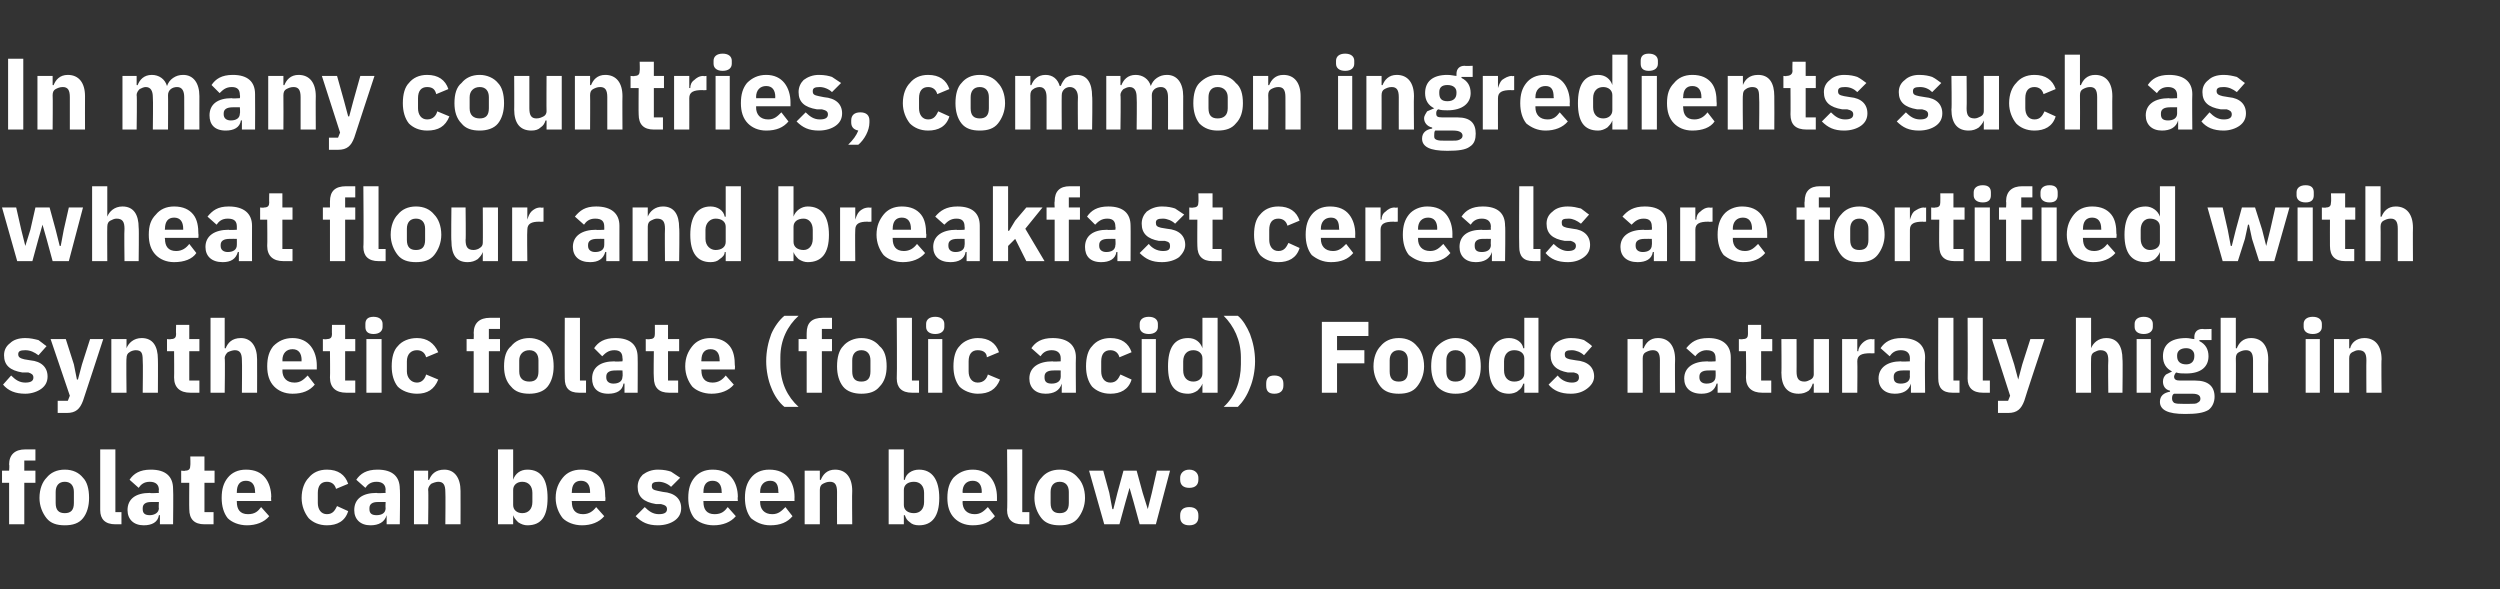 <?xml version="1.0" standalone="no"?><!DOCTYPE svg PUBLIC "-//W3C//DTD SVG 1.1//EN" "http://www.w3.org/Graphics/SVG/1.1/DTD/svg11.dtd"><svg xmlns="http://www.w3.org/2000/svg" version="1.1" width="247px" height="58.2px" viewBox="0 -5 247 58.2" style="top:-5px"><rect x="0" y="-5" width="247" height="58.2" fill="#333333" stroke="none"/>  <desc>In many countries, common ingredients such as wheat flour and breakfast cereals are fortified with synthetic folate (...</desc>  <defs/>  <g id="Polygon196702">    <path d="M 0.9 46.8 L 2.4 46.8 L 2.4 42.7 L 3.5 42.7 L 3.5 41.5 L 2.4 41.5 L 2.4 40.5 L 3.5 40.5 L 3.5 39.4 C 3.5 39.4 2.52 39.4 2.5 39.4 C 1.5 39.4 0.9 39.9 0.9 40.9 C 0.95 40.93 0.9 41.5 0.9 41.5 L 0.2 41.5 L 0.2 42.7 L 0.9 42.7 L 0.9 46.8 Z M 8.2 46.2 C 8.6 45.7 8.8 45 8.8 44.2 C 8.8 43.3 8.6 42.6 8.2 42.2 C 7.8 41.7 7.2 41.4 6.4 41.4 C 5.6 41.4 5 41.7 4.6 42.2 C 4.2 42.6 3.9 43.3 3.9 44.2 C 3.9 45 4.2 45.7 4.6 46.2 C 5 46.7 5.6 46.9 6.4 46.9 C 7.2 46.9 7.8 46.7 8.2 46.2 Z M 5.5 44.7 C 5.5 44.7 5.5 43.6 5.5 43.6 C 5.5 43 5.8 42.6 6.4 42.6 C 7 42.6 7.3 43 7.3 43.6 C 7.3 43.6 7.3 44.7 7.3 44.7 C 7.3 45.4 7 45.7 6.4 45.7 C 5.8 45.7 5.5 45.4 5.5 44.7 Z M 12 46.8 L 12 45.6 L 11.4 45.6 L 11.4 39.4 L 9.9 39.4 C 9.9 39.4 9.9 45.36 9.9 45.4 C 9.9 46.3 10.4 46.8 11.4 46.8 C 11.37 46.8 12 46.8 12 46.8 Z M 17.1 43.3 C 17.14 43.35 17.1 46.8 17.1 46.8 L 15.8 46.8 L 15.8 45.9 C 15.8 45.9 15.75 45.88 15.7 45.9 C 15.6 46.6 15 46.9 14.2 46.9 C 13.2 46.9 12.6 46.3 12.6 45.4 C 12.6 44.3 13.4 43.7 14.8 43.7 C 14.83 43.75 15.7 43.7 15.7 43.7 C 15.7 43.7 15.66 43.42 15.7 43.4 C 15.7 42.9 15.4 42.6 14.8 42.6 C 14.2 42.6 13.9 42.9 13.7 43.2 C 13.7 43.2 12.8 42.4 12.8 42.4 C 13.2 41.8 13.8 41.4 14.9 41.4 C 16.4 41.4 17.1 42.1 17.1 43.3 Z M 15.7 44.6 C 15.7 44.6 14.94 44.59 14.9 44.6 C 14.4 44.6 14.1 44.8 14.1 45.2 C 14.1 45.2 14.1 45.3 14.1 45.3 C 14.1 45.7 14.3 45.9 14.8 45.9 C 15.2 45.9 15.7 45.7 15.7 45.2 C 15.66 45.21 15.7 44.6 15.7 44.6 Z M 21.1 46.8 L 21.1 45.6 L 20.2 45.6 L 20.2 42.7 L 21.2 42.7 L 21.2 41.5 L 20.2 41.5 L 20.2 40.1 L 18.8 40.1 C 18.8 40.1 18.83 40.99 18.8 41 C 18.8 41.3 18.7 41.5 18.3 41.5 C 18.31 41.55 17.9 41.5 17.9 41.5 L 17.9 42.7 L 18.7 42.7 C 18.7 42.7 18.68 45.27 18.7 45.3 C 18.7 46.3 19.2 46.8 20.2 46.8 C 20.24 46.8 21.1 46.8 21.1 46.8 Z M 26.6 46 C 26.6 46 25.8 45.1 25.8 45.1 C 25.5 45.5 25.2 45.8 24.5 45.8 C 23.7 45.8 23.4 45.3 23.4 44.6 C 23.39 44.63 23.4 44.5 23.4 44.5 L 26.8 44.5 C 26.8 44.5 26.76 44.11 26.8 44.1 C 26.8 43.4 26.6 42.7 26.2 42.2 C 25.8 41.7 25.2 41.4 24.3 41.4 C 23.5 41.4 22.9 41.7 22.5 42.2 C 22.1 42.7 21.9 43.3 21.9 44.2 C 21.9 45 22.1 45.7 22.5 46.2 C 22.9 46.6 23.6 46.9 24.4 46.9 C 25.3 46.9 26.1 46.6 26.6 46 Z M 25.2 43.6 C 25.23 43.59 25.2 43.7 25.2 43.7 L 23.4 43.7 C 23.4 43.7 23.39 43.6 23.4 43.6 C 23.4 42.9 23.7 42.5 24.3 42.5 C 24.9 42.5 25.2 42.9 25.2 43.6 Z M 34.4 45.5 C 34.4 45.5 33.3 45 33.3 45 C 33.1 45.4 32.9 45.8 32.3 45.8 C 31.7 45.8 31.4 45.3 31.4 44.7 C 31.4 44.7 31.4 43.7 31.4 43.7 C 31.4 43 31.7 42.6 32.3 42.6 C 32.8 42.6 33.1 42.9 33.2 43.3 C 33.2 43.3 34.4 42.8 34.4 42.8 C 34.1 41.9 33.4 41.4 32.3 41.4 C 31.5 41.4 30.9 41.7 30.5 42.2 C 30.1 42.6 29.8 43.3 29.8 44.2 C 29.8 45 30.1 45.7 30.5 46.2 C 30.9 46.6 31.5 46.9 32.3 46.9 C 33.3 46.9 34.1 46.5 34.4 45.5 Z M 39.5 43.3 C 39.55 43.35 39.5 46.8 39.5 46.8 L 38.2 46.8 L 38.2 45.9 C 38.2 45.9 38.16 45.88 38.2 45.9 C 38 46.6 37.4 46.9 36.6 46.9 C 35.6 46.9 35 46.3 35 45.4 C 35 44.3 35.8 43.7 37.2 43.7 C 37.24 43.75 38.1 43.7 38.1 43.7 C 38.1 43.7 38.07 43.42 38.1 43.4 C 38.1 42.9 37.8 42.6 37.2 42.6 C 36.6 42.6 36.3 42.9 36.1 43.2 C 36.1 43.2 35.2 42.4 35.2 42.4 C 35.6 41.8 36.2 41.4 37.3 41.4 C 38.8 41.4 39.5 42.1 39.5 43.3 Z M 38.1 44.6 C 38.1 44.6 37.35 44.59 37.3 44.6 C 36.8 44.6 36.5 44.8 36.5 45.2 C 36.5 45.2 36.5 45.3 36.5 45.3 C 36.5 45.7 36.7 45.9 37.2 45.9 C 37.7 45.9 38.1 45.7 38.1 45.2 C 38.07 45.21 38.1 44.6 38.1 44.6 Z M 42.3 46.8 C 42.3 46.8 42.35 43.4 42.3 43.4 C 42.3 43.1 42.5 42.9 42.6 42.8 C 42.8 42.7 43.1 42.6 43.3 42.6 C 43.8 42.6 44 42.9 44 43.6 C 44.03 43.63 44 46.8 44 46.8 L 45.5 46.8 C 45.5 46.8 45.51 43.51 45.5 43.5 C 45.5 42.2 44.9 41.4 43.9 41.4 C 43 41.4 42.6 41.9 42.4 42.4 C 42.41 42.44 42.3 42.4 42.3 42.4 L 42.3 41.5 L 40.9 41.5 L 40.9 46.8 L 42.3 46.8 Z M 49.2 46.8 L 50.7 46.8 L 50.7 45.9 C 50.7 45.9 50.72 45.92 50.7 45.9 C 50.8 46.2 51 46.4 51.2 46.6 C 51.5 46.8 51.8 46.9 52.1 46.9 C 53.5 46.9 54.1 46 54.1 44.2 C 54.1 42.4 53.5 41.4 52.1 41.4 C 51.4 41.4 50.9 41.8 50.7 42.4 C 50.72 42.43 50.7 42.4 50.7 42.4 L 50.7 39.4 L 49.2 39.4 L 49.2 46.8 Z M 50.7 44.9 C 50.7 44.9 50.7 43.4 50.7 43.4 C 50.7 42.9 51.1 42.6 51.6 42.6 C 52.2 42.6 52.6 43 52.6 43.7 C 52.6 43.7 52.6 44.6 52.6 44.6 C 52.6 45.3 52.2 45.7 51.6 45.7 C 51.1 45.7 50.7 45.4 50.7 44.9 Z M 59.7 46 C 59.7 46 58.9 45.1 58.9 45.1 C 58.6 45.5 58.2 45.8 57.6 45.8 C 56.8 45.8 56.5 45.3 56.5 44.6 C 56.47 44.63 56.5 44.5 56.5 44.5 L 59.8 44.5 C 59.8 44.5 59.84 44.11 59.8 44.1 C 59.8 43.4 59.7 42.7 59.3 42.2 C 58.9 41.7 58.3 41.4 57.4 41.4 C 56.6 41.4 56 41.7 55.6 42.2 C 55.2 42.7 54.9 43.3 54.9 44.2 C 54.9 45 55.2 45.7 55.6 46.2 C 56 46.6 56.7 46.9 57.5 46.9 C 58.4 46.9 59.2 46.6 59.7 46 Z M 58.3 43.6 C 58.31 43.59 58.3 43.7 58.3 43.7 L 56.5 43.7 C 56.5 43.7 56.47 43.6 56.5 43.6 C 56.5 42.9 56.8 42.5 57.4 42.5 C 58 42.5 58.3 42.9 58.3 43.6 Z M 66.7 46.4 C 67.1 46.1 67.3 45.7 67.3 45.2 C 67.3 44.3 66.7 43.7 65.5 43.6 C 65.5 43.6 65 43.5 65 43.5 C 64.5 43.4 64.4 43.3 64.4 43 C 64.4 42.7 64.6 42.6 65.1 42.6 C 65.5 42.6 66 42.8 66.3 43.1 C 66.3 43.1 67.2 42.2 67.2 42.2 C 66.9 42 66.6 41.8 66.3 41.6 C 66 41.5 65.6 41.4 65 41.4 C 64.4 41.4 63.9 41.6 63.5 41.9 C 63.2 42.2 63 42.6 63 43.1 C 63 44.1 63.6 44.6 64.8 44.8 C 64.8 44.8 65.3 44.8 65.3 44.8 C 65.7 44.9 65.9 45 65.9 45.3 C 65.9 45.6 65.7 45.8 65.1 45.8 C 64.5 45.8 64.1 45.5 63.7 45.1 C 63.7 45.1 62.8 46 62.8 46 C 63.4 46.6 64 46.9 65 46.9 C 65.7 46.9 66.3 46.7 66.7 46.4 Z M 72.7 46 C 72.7 46 71.9 45.1 71.9 45.1 C 71.6 45.5 71.3 45.8 70.6 45.8 C 69.8 45.8 69.5 45.3 69.5 44.6 C 69.49 44.63 69.5 44.5 69.5 44.5 L 72.9 44.5 C 72.9 44.5 72.86 44.11 72.9 44.1 C 72.9 43.4 72.7 42.7 72.3 42.2 C 71.9 41.7 71.3 41.4 70.4 41.4 C 69.6 41.4 69 41.7 68.6 42.2 C 68.2 42.7 68 43.3 68 44.2 C 68 45 68.2 45.7 68.6 46.2 C 69 46.6 69.7 46.9 70.5 46.9 C 71.4 46.9 72.2 46.6 72.7 46 Z M 71.3 43.6 C 71.33 43.59 71.3 43.7 71.3 43.7 L 69.5 43.7 C 69.5 43.7 69.49 43.6 69.5 43.6 C 69.5 42.9 69.8 42.5 70.4 42.5 C 71 42.5 71.3 42.9 71.3 43.6 Z M 78.3 46 C 78.3 46 77.6 45.1 77.6 45.1 C 77.2 45.5 76.9 45.8 76.3 45.8 C 75.5 45.8 75.1 45.3 75.1 44.6 C 75.11 44.63 75.1 44.5 75.1 44.5 L 78.5 44.5 C 78.5 44.5 78.48 44.11 78.5 44.1 C 78.5 43.4 78.3 42.7 77.9 42.2 C 77.5 41.7 76.9 41.4 76 41.4 C 75.2 41.4 74.6 41.7 74.2 42.2 C 73.8 42.7 73.6 43.3 73.6 44.2 C 73.6 45 73.8 45.7 74.2 46.2 C 74.7 46.6 75.3 46.9 76.1 46.9 C 77.1 46.9 77.8 46.6 78.3 46 Z M 76.9 43.6 C 76.95 43.59 76.9 43.7 76.9 43.7 L 75.1 43.7 C 75.1 43.7 75.11 43.6 75.1 43.6 C 75.1 42.9 75.5 42.5 76.1 42.5 C 76.7 42.5 76.9 42.9 76.9 43.6 Z M 81 46.8 C 81 46.8 81.01 43.4 81 43.4 C 81 43.1 81.1 42.9 81.3 42.8 C 81.5 42.7 81.7 42.6 82 42.6 C 82.5 42.6 82.7 42.9 82.7 43.6 C 82.69 43.63 82.7 46.8 82.7 46.8 L 84.2 46.8 C 84.2 46.8 84.17 43.51 84.2 43.5 C 84.2 42.2 83.6 41.4 82.5 41.4 C 81.7 41.4 81.3 41.9 81.1 42.4 C 81.07 42.44 81 42.4 81 42.4 L 81 41.5 L 79.5 41.5 L 79.5 46.8 L 81 46.8 Z M 87.8 46.8 L 89.3 46.8 L 89.3 45.9 C 89.3 45.9 89.38 45.92 89.4 45.9 C 89.5 46.2 89.6 46.4 89.9 46.6 C 90.1 46.8 90.4 46.9 90.8 46.9 C 92.1 46.9 92.8 46 92.8 44.2 C 92.8 42.4 92.1 41.4 90.8 41.4 C 90.1 41.4 89.5 41.8 89.4 42.4 C 89.38 42.43 89.3 42.4 89.3 42.4 L 89.3 39.4 L 87.8 39.4 L 87.8 46.8 Z M 89.3 44.9 C 89.3 44.9 89.3 43.4 89.3 43.4 C 89.3 42.9 89.7 42.6 90.3 42.6 C 90.9 42.6 91.3 43 91.3 43.7 C 91.3 43.7 91.3 44.6 91.3 44.6 C 91.3 45.3 90.9 45.7 90.3 45.7 C 89.7 45.7 89.3 45.4 89.3 44.9 Z M 98.3 46 C 98.3 46 97.6 45.1 97.6 45.1 C 97.2 45.5 96.9 45.8 96.3 45.8 C 95.5 45.8 95.1 45.3 95.1 44.6 C 95.13 44.63 95.1 44.5 95.1 44.5 L 98.5 44.5 C 98.5 44.5 98.5 44.11 98.5 44.1 C 98.5 43.4 98.3 42.7 97.9 42.2 C 97.5 41.7 96.9 41.4 96.1 41.4 C 95.3 41.4 94.7 41.7 94.2 42.2 C 93.8 42.7 93.6 43.3 93.6 44.2 C 93.6 45 93.8 45.7 94.3 46.2 C 94.7 46.6 95.3 46.9 96.1 46.9 C 97.1 46.9 97.8 46.6 98.3 46 Z M 97 43.6 C 96.97 43.59 97 43.7 97 43.7 L 95.1 43.7 C 95.1 43.7 95.13 43.6 95.1 43.6 C 95.1 42.9 95.5 42.5 96.1 42.5 C 96.7 42.5 97 42.9 97 43.6 Z M 101.7 46.8 L 101.7 45.6 L 101 45.6 L 101 39.4 L 99.5 39.4 C 99.5 39.4 99.55 45.36 99.5 45.4 C 99.5 46.3 100 46.8 101 46.8 C 101.02 46.8 101.7 46.8 101.7 46.8 Z M 106.5 46.2 C 106.9 45.7 107.2 45 107.2 44.2 C 107.2 43.3 106.9 42.6 106.5 42.2 C 106.1 41.7 105.5 41.4 104.7 41.4 C 103.9 41.4 103.3 41.7 102.9 42.2 C 102.5 42.6 102.2 43.3 102.2 44.2 C 102.2 45 102.5 45.7 102.9 46.2 C 103.3 46.7 103.9 46.9 104.7 46.9 C 105.5 46.9 106.1 46.7 106.5 46.2 Z M 103.8 44.7 C 103.8 44.7 103.8 43.6 103.8 43.6 C 103.8 43 104.1 42.6 104.7 42.6 C 105.3 42.6 105.6 43 105.6 43.6 C 105.6 43.6 105.6 44.7 105.6 44.7 C 105.6 45.4 105.3 45.7 104.7 45.7 C 104.1 45.7 103.8 45.4 103.8 44.7 Z M 109.1 46.8 L 110.6 46.8 L 111.2 44.6 L 111.6 43.2 L 111.6 43.2 L 112 44.6 L 112.6 46.8 L 114.2 46.8 L 115.6 41.5 L 114.3 41.5 L 113.8 43.7 L 113.4 45.3 L 113.4 45.3 L 112.9 43.7 L 112.3 41.5 L 111 41.5 L 110.4 43.7 L 110 45.3 L 109.9 45.3 L 109.6 43.7 L 109 41.5 L 107.6 41.5 L 109.1 46.8 Z M 118.4 46.1 C 118.4 46.1 118.4 45.9 118.4 45.9 C 118.4 45.4 118.1 45.1 117.5 45.1 C 116.9 45.1 116.6 45.4 116.6 45.9 C 116.6 45.9 116.6 46.1 116.6 46.1 C 116.6 46.6 116.9 46.9 117.5 46.9 C 118.1 46.9 118.4 46.6 118.4 46.1 Z M 118.4 42.4 C 118.4 42.4 118.4 42.2 118.4 42.2 C 118.4 41.8 118.1 41.4 117.5 41.4 C 116.9 41.4 116.6 41.8 116.6 42.2 C 116.6 42.2 116.6 42.4 116.6 42.4 C 116.6 42.9 116.9 43.2 117.5 43.2 C 118.1 43.2 118.4 42.9 118.4 42.4 Z " stroke="none" fill="#fff"/>  </g>  <g id="Polygon196701">    <path d="M 4.1 33.4 C 4.5 33.1 4.7 32.7 4.7 32.2 C 4.7 31.3 4.1 30.7 3 30.6 C 3 30.6 2.4 30.5 2.4 30.5 C 2 30.4 1.8 30.3 1.8 30 C 1.8 29.7 2 29.6 2.5 29.6 C 3 29.6 3.4 29.8 3.8 30.1 C 3.8 30.1 4.6 29.2 4.6 29.2 C 4.3 29 4.1 28.8 3.8 28.6 C 3.4 28.5 3 28.4 2.5 28.4 C 1.8 28.4 1.3 28.6 1 28.9 C 0.6 29.2 0.4 29.6 0.4 30.1 C 0.4 31.1 1 31.6 2.2 31.8 C 2.2 31.8 2.8 31.8 2.8 31.8 C 3.1 31.9 3.3 32 3.3 32.3 C 3.3 32.6 3.1 32.8 2.5 32.8 C 1.9 32.8 1.5 32.5 1.1 32.1 C 1.1 32.1 0.3 33 0.3 33 C 0.8 33.6 1.5 33.9 2.5 33.9 C 3.1 33.9 3.7 33.7 4.1 33.4 Z M 8.1 31 L 7.7 32.5 L 7.6 32.5 L 7.3 31 L 6.5 28.5 L 5 28.5 L 6.9 34.1 L 6.7 34.6 L 5.7 34.6 L 5.7 35.8 C 5.7 35.8 6.6 35.8 6.6 35.8 C 7.5 35.8 7.9 35.4 8.2 34.6 C 8.21 34.61 10.2 28.5 10.2 28.5 L 8.9 28.5 L 8.1 31 Z M 12.5 33.8 C 12.5 33.8 12.46 30.4 12.5 30.4 C 12.5 30.1 12.6 29.9 12.8 29.8 C 12.9 29.7 13.2 29.6 13.4 29.6 C 14 29.6 14.1 29.9 14.1 30.6 C 14.14 30.63 14.1 33.8 14.1 33.8 L 15.6 33.8 C 15.6 33.8 15.62 30.51 15.6 30.5 C 15.6 29.2 15.1 28.4 14 28.4 C 13.2 28.4 12.7 28.9 12.5 29.4 C 12.52 29.44 12.5 29.4 12.5 29.4 L 12.5 28.5 L 11 28.5 L 11 33.8 L 12.5 33.8 Z M 19.7 33.8 L 19.7 32.6 L 18.7 32.6 L 18.7 29.7 L 19.7 29.7 L 19.7 28.5 L 18.7 28.5 L 18.7 27.1 L 17.4 27.1 C 17.4 27.1 17.37 27.99 17.4 28 C 17.4 28.3 17.3 28.5 16.9 28.5 C 16.85 28.55 16.5 28.5 16.5 28.5 L 16.5 29.7 L 17.2 29.7 C 17.2 29.7 17.22 32.27 17.2 32.3 C 17.2 33.3 17.8 33.8 18.8 33.8 C 18.78 33.8 19.7 33.8 19.7 33.8 Z M 20.8 33.8 L 22.2 33.8 C 22.2 33.8 22.25 30.4 22.2 30.4 C 22.2 30.1 22.4 29.9 22.5 29.8 C 22.7 29.7 23 29.6 23.2 29.6 C 23.7 29.6 23.9 29.9 23.9 30.6 C 23.93 30.63 23.9 33.8 23.9 33.8 L 25.4 33.8 C 25.4 33.8 25.41 30.51 25.4 30.5 C 25.4 29.2 24.8 28.4 23.8 28.4 C 22.9 28.4 22.5 28.9 22.3 29.4 C 22.31 29.44 22.2 29.4 22.2 29.4 L 22.2 26.4 L 20.8 26.4 L 20.8 33.8 Z M 31.1 33 C 31.1 33 30.4 32.1 30.4 32.1 C 30 32.5 29.7 32.8 29.1 32.8 C 28.3 32.8 27.9 32.3 27.9 31.6 C 27.93 31.63 27.9 31.5 27.9 31.5 L 31.3 31.5 C 31.3 31.5 31.3 31.11 31.3 31.1 C 31.3 30.4 31.1 29.7 30.7 29.2 C 30.3 28.7 29.7 28.4 28.9 28.4 C 28.1 28.4 27.5 28.7 27 29.2 C 26.6 29.7 26.4 30.3 26.4 31.2 C 26.4 32 26.6 32.7 27.1 33.2 C 27.5 33.6 28.1 33.9 28.9 33.9 C 29.9 33.9 30.6 33.6 31.1 33 Z M 29.8 30.6 C 29.77 30.59 29.8 30.7 29.8 30.7 L 27.9 30.7 C 27.9 30.7 27.93 30.6 27.9 30.6 C 27.9 29.9 28.3 29.5 28.9 29.5 C 29.5 29.5 29.8 29.9 29.8 30.6 Z M 35.1 33.8 L 35.1 32.6 L 34.1 32.6 L 34.1 29.7 L 35.1 29.7 L 35.1 28.5 L 34.1 28.5 L 34.1 27.1 L 32.8 27.1 C 32.8 27.1 32.78 27.99 32.8 28 C 32.8 28.3 32.7 28.5 32.3 28.5 C 32.26 28.55 31.9 28.5 31.9 28.5 L 31.9 29.7 L 32.6 29.7 C 32.6 29.7 32.63 32.27 32.6 32.3 C 32.6 33.3 33.2 33.8 34.2 33.8 C 34.19 33.8 35.1 33.8 35.1 33.8 Z M 37.8 27.3 C 37.8 27.3 37.8 27 37.8 27 C 37.8 26.6 37.5 26.3 36.9 26.3 C 36.3 26.3 36.1 26.6 36.1 27 C 36.1 27 36.1 27.3 36.1 27.3 C 36.1 27.7 36.3 28 36.9 28 C 37.5 28 37.8 27.7 37.8 27.3 Z M 36.2 33.8 L 37.7 33.8 L 37.7 28.5 L 36.2 28.5 L 36.2 33.8 Z M 43.3 32.5 C 43.3 32.5 42.1 32 42.1 32 C 42 32.4 41.7 32.8 41.2 32.8 C 40.6 32.8 40.2 32.3 40.2 31.7 C 40.2 31.7 40.2 30.7 40.2 30.7 C 40.2 30 40.6 29.6 41.2 29.6 C 41.7 29.6 42 29.9 42.1 30.3 C 42.1 30.3 43.3 29.8 43.3 29.8 C 42.9 28.9 42.2 28.4 41.2 28.4 C 40.4 28.4 39.7 28.7 39.3 29.2 C 38.9 29.6 38.7 30.3 38.7 31.2 C 38.7 32 38.9 32.7 39.3 33.2 C 39.7 33.6 40.4 33.9 41.2 33.9 C 42.2 33.9 42.9 33.5 43.3 32.5 Z M 46.8 33.8 L 48.3 33.8 L 48.3 29.7 L 49.4 29.7 L 49.4 28.5 L 48.3 28.5 L 48.3 27.5 L 49.4 27.5 L 49.4 26.4 C 49.4 26.4 48.4 26.4 48.4 26.4 C 47.4 26.4 46.8 26.9 46.8 27.9 C 46.83 27.93 46.8 28.5 46.8 28.5 L 46.1 28.5 L 46.1 29.7 L 46.8 29.7 L 46.8 33.8 Z M 54.1 33.2 C 54.5 32.7 54.7 32 54.7 31.2 C 54.7 30.3 54.5 29.6 54.1 29.2 C 53.7 28.7 53 28.4 52.3 28.4 C 51.5 28.4 50.9 28.7 50.5 29.2 C 50 29.6 49.8 30.3 49.8 31.2 C 49.8 32 50 32.7 50.5 33.2 C 50.9 33.7 51.5 33.9 52.3 33.9 C 53 33.9 53.7 33.7 54.1 33.2 Z M 51.3 31.7 C 51.3 31.7 51.3 30.6 51.3 30.6 C 51.3 30 51.7 29.6 52.3 29.6 C 52.9 29.6 53.2 30 53.2 30.6 C 53.2 30.6 53.2 31.7 53.2 31.7 C 53.2 32.4 52.9 32.7 52.3 32.7 C 51.7 32.7 51.3 32.4 51.3 31.7 Z M 57.9 33.8 L 57.9 32.6 L 57.3 32.6 L 57.3 26.4 L 55.8 26.4 C 55.8 26.4 55.78 32.36 55.8 32.4 C 55.8 33.3 56.2 33.8 57.2 33.8 C 57.25 33.8 57.9 33.8 57.9 33.8 Z M 63 30.3 C 63.02 30.35 63 33.8 63 33.8 L 61.7 33.8 L 61.7 32.9 C 61.7 32.9 61.63 32.88 61.6 32.9 C 61.5 33.6 60.9 33.9 60.1 33.9 C 59 33.9 58.5 33.3 58.5 32.4 C 58.5 31.3 59.3 30.7 60.7 30.7 C 60.71 30.75 61.5 30.7 61.5 30.7 C 61.5 30.7 61.54 30.42 61.5 30.4 C 61.5 29.9 61.3 29.6 60.7 29.6 C 60.1 29.6 59.8 29.9 59.5 30.2 C 59.5 30.2 58.7 29.4 58.7 29.4 C 59.1 28.8 59.7 28.4 60.8 28.4 C 62.3 28.4 63 29.1 63 30.3 Z M 61.5 31.6 C 61.5 31.6 60.82 31.59 60.8 31.6 C 60.2 31.6 59.9 31.8 59.9 32.2 C 59.9 32.2 59.9 32.3 59.9 32.3 C 59.9 32.7 60.2 32.9 60.6 32.9 C 61.1 32.9 61.5 32.7 61.5 32.2 C 61.54 32.21 61.5 31.6 61.5 31.6 Z M 67 33.8 L 67 32.6 L 66 32.6 L 66 29.7 L 67.1 29.7 L 67.1 28.5 L 66 28.5 L 66 27.1 L 64.7 27.1 C 64.7 27.1 64.71 27.99 64.7 28 C 64.7 28.3 64.6 28.5 64.2 28.5 C 64.19 28.55 63.8 28.5 63.8 28.5 L 63.8 29.7 L 64.6 29.7 C 64.6 29.7 64.56 32.27 64.6 32.3 C 64.6 33.3 65.1 33.8 66.1 33.8 C 66.12 33.8 67 33.8 67 33.8 Z M 72.5 33 C 72.5 33 71.7 32.1 71.7 32.1 C 71.4 32.5 71 32.8 70.4 32.8 C 69.6 32.8 69.3 32.3 69.3 31.6 C 69.27 31.63 69.3 31.5 69.3 31.5 L 72.6 31.5 C 72.6 31.5 72.64 31.11 72.6 31.1 C 72.6 30.4 72.5 29.7 72.1 29.2 C 71.7 28.7 71.1 28.4 70.2 28.4 C 69.4 28.4 68.8 28.7 68.4 29.2 C 68 29.7 67.7 30.3 67.7 31.2 C 67.7 32 68 32.7 68.4 33.2 C 68.8 33.6 69.5 33.9 70.3 33.9 C 71.2 33.9 72 33.6 72.5 33 Z M 71.1 30.6 C 71.11 30.59 71.1 30.7 71.1 30.7 L 69.3 30.7 C 69.3 30.7 69.27 30.6 69.3 30.6 C 69.3 29.9 69.6 29.5 70.2 29.5 C 70.8 29.5 71.1 29.9 71.1 30.6 Z M 76.2 33.3 C 76.5 34.1 77 34.8 77.5 35.2 C 77.5 35.2 78.9 35.2 78.9 35.2 C 77.8 34.2 77.1 32.8 77.1 31 C 77.1 31 77.1 30.3 77.1 30.3 C 77.1 28.6 77.8 27.2 78.9 26.2 C 78.9 26.2 77.5 26.2 77.5 26.2 C 77 26.6 76.5 27.3 76.2 28 C 75.9 28.8 75.7 29.7 75.7 30.7 C 75.7 31.6 75.9 32.6 76.2 33.3 Z M 79.7 33.8 L 81.2 33.8 L 81.2 29.7 L 82.2 29.7 L 82.2 28.5 L 81.2 28.5 L 81.2 27.5 L 82.2 27.5 L 82.2 26.4 C 82.2 26.4 81.26 26.4 81.3 26.4 C 80.2 26.4 79.7 26.9 79.7 27.9 C 79.69 27.93 79.7 28.5 79.7 28.5 L 78.9 28.5 L 78.9 29.7 L 79.7 29.7 L 79.7 33.8 Z M 86.9 33.2 C 87.4 32.7 87.6 32 87.6 31.2 C 87.6 30.3 87.4 29.6 86.9 29.2 C 86.5 28.7 85.9 28.4 85.1 28.4 C 84.4 28.4 83.7 28.7 83.3 29.2 C 82.9 29.6 82.7 30.3 82.7 31.2 C 82.7 32 82.9 32.7 83.3 33.2 C 83.7 33.7 84.4 33.9 85.1 33.9 C 85.9 33.9 86.5 33.7 86.9 33.2 Z M 84.2 31.7 C 84.2 31.7 84.2 30.6 84.2 30.6 C 84.2 30 84.5 29.6 85.1 29.6 C 85.7 29.6 86 30 86 30.6 C 86 30.6 86 31.7 86 31.7 C 86 32.4 85.7 32.7 85.1 32.7 C 84.5 32.7 84.2 32.4 84.2 31.7 Z M 90.8 33.8 L 90.8 32.6 L 90.1 32.6 L 90.1 26.4 L 88.6 26.4 C 88.6 26.4 88.64 32.36 88.6 32.4 C 88.6 33.3 89.1 33.8 90.1 33.8 C 90.11 33.8 90.8 33.8 90.8 33.8 Z M 93.3 27.3 C 93.3 27.3 93.3 27 93.3 27 C 93.3 26.6 93 26.3 92.4 26.3 C 91.8 26.3 91.5 26.6 91.5 27 C 91.5 27 91.5 27.3 91.5 27.3 C 91.5 27.7 91.8 28 92.4 28 C 93 28 93.3 27.7 93.3 27.3 Z M 91.7 33.8 L 93.1 33.8 L 93.1 28.5 L 91.7 28.5 L 91.7 33.8 Z M 98.8 32.5 C 98.8 32.5 97.6 32 97.6 32 C 97.5 32.4 97.2 32.8 96.6 32.8 C 96 32.8 95.7 32.3 95.7 31.7 C 95.7 31.7 95.7 30.7 95.7 30.7 C 95.7 30 96 29.6 96.6 29.6 C 97.2 29.6 97.5 29.9 97.5 30.3 C 97.5 30.3 98.7 29.8 98.7 29.8 C 98.4 28.9 97.7 28.4 96.6 28.4 C 95.9 28.4 95.2 28.7 94.8 29.2 C 94.4 29.6 94.2 30.3 94.2 31.2 C 94.2 32 94.4 32.7 94.8 33.2 C 95.2 33.6 95.9 33.9 96.6 33.9 C 97.7 33.9 98.4 33.5 98.8 32.5 Z M 106.3 30.3 C 106.27 30.35 106.3 33.8 106.3 33.8 L 104.9 33.8 L 104.9 32.9 C 104.9 32.9 104.88 32.88 104.9 32.9 C 104.7 33.6 104.1 33.9 103.3 33.9 C 102.3 33.9 101.7 33.3 101.7 32.4 C 101.7 31.3 102.6 30.7 104 30.7 C 103.96 30.75 104.8 30.7 104.8 30.7 C 104.8 30.7 104.79 30.42 104.8 30.4 C 104.8 29.9 104.5 29.6 103.9 29.6 C 103.3 29.6 103 29.9 102.8 30.2 C 102.8 30.2 101.9 29.4 101.9 29.4 C 102.3 28.8 102.9 28.4 104 28.4 C 105.5 28.4 106.3 29.1 106.3 30.3 Z M 104.8 31.6 C 104.8 31.6 104.07 31.59 104.1 31.6 C 103.5 31.6 103.2 31.8 103.2 32.2 C 103.2 32.2 103.2 32.3 103.2 32.3 C 103.2 32.7 103.4 32.9 103.9 32.9 C 104.4 32.9 104.8 32.7 104.8 32.2 C 104.79 32.21 104.8 31.6 104.8 31.6 Z M 111.8 32.5 C 111.8 32.5 110.7 32 110.7 32 C 110.5 32.4 110.3 32.8 109.7 32.8 C 109.1 32.8 108.8 32.3 108.8 31.7 C 108.8 31.7 108.8 30.7 108.8 30.7 C 108.8 30 109.1 29.6 109.7 29.6 C 110.2 29.6 110.5 29.9 110.6 30.3 C 110.6 30.3 111.8 29.8 111.8 29.8 C 111.5 28.9 110.8 28.4 109.7 28.4 C 108.9 28.4 108.3 28.7 107.9 29.2 C 107.5 29.6 107.3 30.3 107.3 31.2 C 107.3 32 107.5 32.7 107.9 33.2 C 108.3 33.6 108.9 33.9 109.7 33.9 C 110.7 33.9 111.5 33.5 111.8 32.5 Z M 114.4 27.3 C 114.4 27.3 114.4 27 114.4 27 C 114.4 26.6 114.1 26.3 113.5 26.3 C 112.9 26.3 112.6 26.6 112.6 27 C 112.6 27 112.6 27.3 112.6 27.3 C 112.6 27.7 112.9 28 113.5 28 C 114.1 28 114.4 27.7 114.4 27.3 Z M 112.8 33.8 L 114.2 33.8 L 114.2 28.5 L 112.8 28.5 L 112.8 33.8 Z M 118.8 33.8 L 120.3 33.8 L 120.3 26.4 L 118.8 26.4 L 118.8 29.4 C 118.8 29.4 118.79 29.43 118.8 29.4 C 118.6 28.8 118.1 28.4 117.4 28.4 C 116 28.4 115.4 29.4 115.4 31.2 C 115.4 33 116 33.9 117.4 33.9 C 117.7 33.9 118 33.8 118.3 33.6 C 118.5 33.4 118.7 33.2 118.8 32.9 C 118.79 32.92 118.8 32.9 118.8 32.9 L 118.8 33.8 Z M 116.9 31.6 C 116.9 31.6 116.9 30.7 116.9 30.7 C 116.9 30 117.3 29.6 117.9 29.6 C 118.4 29.6 118.8 29.9 118.8 30.4 C 118.8 30.4 118.8 31.9 118.8 31.9 C 118.8 32.4 118.4 32.7 117.9 32.7 C 117.3 32.7 116.9 32.3 116.9 31.6 Z M 123.5 28 C 123.2 27.3 122.8 26.6 122.3 26.2 C 122.3 26.2 120.9 26.2 120.9 26.2 C 121.9 27.2 122.6 28.6 122.6 30.3 C 122.6 30.3 122.6 31 122.6 31 C 122.6 32.7 122 34.2 120.9 35.2 C 120.9 35.2 122.3 35.2 122.3 35.2 C 122.8 34.7 123.2 34.1 123.5 33.3 C 123.8 32.6 124 31.6 124 30.7 C 124 29.7 123.8 28.8 123.5 28 Z M 126.8 33.1 C 126.8 33.1 126.8 32.9 126.8 32.9 C 126.8 32.4 126.5 32.1 125.9 32.1 C 125.3 32.1 125.1 32.4 125.1 32.9 C 125.1 32.9 125.1 33.1 125.1 33.1 C 125.1 33.6 125.3 33.9 125.9 33.9 C 126.5 33.9 126.8 33.6 126.8 33.1 Z M 132.1 33.8 L 132.1 30.9 L 134.8 30.9 L 134.8 29.6 L 132.1 29.6 L 132.1 28.2 L 135.2 28.2 L 135.2 26.8 L 130.6 26.8 L 130.6 33.8 L 132.1 33.8 Z M 140 33.2 C 140.4 32.7 140.7 32 140.7 31.2 C 140.7 30.3 140.4 29.6 140 29.2 C 139.6 28.7 139 28.4 138.2 28.4 C 137.4 28.4 136.8 28.7 136.4 29.2 C 136 29.6 135.7 30.3 135.7 31.2 C 135.7 32 136 32.7 136.4 33.2 C 136.8 33.7 137.4 33.9 138.2 33.9 C 139 33.9 139.6 33.7 140 33.2 Z M 137.3 31.7 C 137.3 31.7 137.3 30.6 137.3 30.6 C 137.3 30 137.6 29.6 138.2 29.6 C 138.8 29.6 139.1 30 139.1 30.6 C 139.1 30.6 139.1 31.7 139.1 31.7 C 139.1 32.4 138.8 32.7 138.2 32.7 C 137.6 32.7 137.3 32.4 137.3 31.7 Z M 145.6 33.2 C 146.1 32.7 146.3 32 146.3 31.2 C 146.3 30.3 146.1 29.6 145.6 29.2 C 145.2 28.7 144.6 28.4 143.8 28.4 C 143.1 28.4 142.5 28.7 142 29.2 C 141.6 29.6 141.4 30.3 141.4 31.2 C 141.4 32 141.6 32.7 142 33.2 C 142.5 33.7 143.1 33.9 143.8 33.9 C 144.6 33.9 145.2 33.7 145.6 33.2 Z M 142.9 31.7 C 142.9 31.7 142.9 30.6 142.9 30.6 C 142.9 30 143.2 29.6 143.8 29.6 C 144.4 29.6 144.8 30 144.8 30.6 C 144.8 30.6 144.8 31.7 144.8 31.7 C 144.8 32.4 144.4 32.7 143.8 32.7 C 143.2 32.7 142.9 32.4 142.9 31.7 Z M 150.6 33.8 L 152 33.8 L 152 26.4 L 150.6 26.4 L 150.6 29.4 C 150.6 29.4 150.52 29.43 150.5 29.4 C 150.4 28.8 149.8 28.4 149.1 28.4 C 147.8 28.4 147.1 29.4 147.1 31.2 C 147.1 33 147.8 33.9 149.1 33.9 C 149.4 33.9 149.8 33.8 150 33.6 C 150.3 33.4 150.4 33.2 150.5 32.9 C 150.52 32.92 150.6 32.9 150.6 32.9 L 150.6 33.8 Z M 148.6 31.6 C 148.6 31.6 148.6 30.7 148.6 30.7 C 148.6 30 149 29.6 149.6 29.6 C 150.2 29.6 150.6 29.9 150.6 30.4 C 150.6 30.4 150.6 31.9 150.6 31.9 C 150.6 32.4 150.2 32.7 149.6 32.7 C 149 32.7 148.6 32.3 148.6 31.6 Z M 156.8 33.4 C 157.2 33.1 157.5 32.7 157.5 32.2 C 157.5 31.3 156.9 30.7 155.7 30.6 C 155.7 30.6 155.1 30.5 155.1 30.5 C 154.7 30.4 154.6 30.3 154.6 30 C 154.6 29.7 154.8 29.6 155.3 29.6 C 155.7 29.6 156.2 29.8 156.5 30.1 C 156.5 30.1 157.3 29.2 157.3 29.2 C 157.1 29 156.8 28.8 156.5 28.6 C 156.2 28.5 155.8 28.4 155.2 28.4 C 154.6 28.4 154.1 28.6 153.7 28.9 C 153.4 29.2 153.2 29.6 153.2 30.1 C 153.2 31.1 153.8 31.6 154.9 31.8 C 154.9 31.8 155.5 31.8 155.5 31.8 C 155.9 31.9 156 32 156 32.3 C 156 32.6 155.8 32.8 155.3 32.8 C 154.7 32.8 154.2 32.5 153.9 32.1 C 153.9 32.1 153 33 153 33 C 153.5 33.6 154.2 33.9 155.2 33.9 C 155.9 33.9 156.4 33.7 156.8 33.4 Z M 162.3 33.8 C 162.3 33.8 162.31 30.4 162.3 30.4 C 162.3 30.1 162.4 29.9 162.6 29.8 C 162.8 29.7 163 29.6 163.3 29.6 C 163.8 29.6 164 29.9 164 30.6 C 163.99 30.63 164 33.8 164 33.8 L 165.5 33.8 C 165.5 33.8 165.47 30.51 165.5 30.5 C 165.5 29.2 164.9 28.4 163.8 28.4 C 163 28.4 162.6 28.9 162.4 29.4 C 162.37 29.44 162.3 29.4 162.3 29.4 L 162.3 28.5 L 160.8 28.5 L 160.8 33.8 L 162.3 33.8 Z M 171 30.3 C 171 30.35 171 33.8 171 33.8 L 169.7 33.8 L 169.7 32.9 C 169.7 32.9 169.61 32.88 169.6 32.9 C 169.4 33.6 168.9 33.9 168.1 33.9 C 167 33.9 166.4 33.3 166.4 32.4 C 166.4 31.3 167.3 30.7 168.7 30.7 C 168.69 30.75 169.5 30.7 169.5 30.7 C 169.5 30.7 169.52 30.42 169.5 30.4 C 169.5 29.9 169.3 29.6 168.6 29.6 C 168.1 29.6 167.7 29.9 167.5 30.2 C 167.5 30.2 166.6 29.4 166.6 29.4 C 167.1 28.8 167.6 28.4 168.8 28.4 C 170.2 28.4 171 29.1 171 30.3 Z M 169.5 31.6 C 169.5 31.6 168.8 31.59 168.8 31.6 C 168.2 31.6 167.9 31.8 167.9 32.2 C 167.9 32.2 167.9 32.3 167.9 32.3 C 167.9 32.7 168.2 32.9 168.6 32.9 C 169.1 32.9 169.5 32.7 169.5 32.2 C 169.52 32.21 169.5 31.6 169.5 31.6 Z M 175 33.8 L 175 32.6 L 174 32.6 L 174 29.7 L 175.1 29.7 L 175.1 28.5 L 174 28.5 L 174 27.1 L 172.7 27.1 C 172.7 27.1 172.69 27.99 172.7 28 C 172.7 28.3 172.6 28.5 172.2 28.5 C 172.17 28.55 171.8 28.5 171.8 28.5 L 171.8 29.7 L 172.5 29.7 C 172.5 29.7 172.54 32.27 172.5 32.3 C 172.5 33.3 173.1 33.8 174.1 33.8 C 174.1 33.8 175 33.8 175 33.8 Z M 179.2 33.8 L 180.7 33.8 L 180.7 28.5 L 179.2 28.5 C 179.2 28.5 179.19 31.96 179.2 32 C 179.2 32.2 179.1 32.4 178.9 32.5 C 178.7 32.6 178.5 32.7 178.3 32.7 C 177.7 32.7 177.5 32.4 177.5 31.7 C 177.51 31.72 177.5 28.5 177.5 28.5 L 176 28.5 C 176 28.5 176.03 31.85 176 31.8 C 176 33.2 176.6 33.9 177.7 33.9 C 178.1 33.9 178.4 33.8 178.7 33.6 C 178.9 33.4 179 33.2 179.1 32.9 C 179.14 32.92 179.2 32.9 179.2 32.9 L 179.2 33.8 Z M 183.5 33.8 C 183.5 33.8 183.53 30.73 183.5 30.7 C 183.5 30.1 183.9 29.9 184.8 29.9 C 184.81 29.93 185.2 29.9 185.2 29.9 L 185.2 28.5 C 185.2 28.5 184.92 28.55 184.9 28.5 C 184.5 28.5 184.2 28.7 184 28.9 C 183.8 29.1 183.6 29.4 183.6 29.7 C 183.58 29.69 183.5 29.7 183.5 29.7 L 183.5 28.5 L 182 28.5 L 182 33.8 L 183.5 33.8 Z M 190.2 30.3 C 190.16 30.35 190.2 33.8 190.2 33.8 L 188.8 33.8 L 188.8 32.9 C 188.8 32.9 188.77 32.88 188.8 32.9 C 188.6 33.6 188 33.9 187.2 33.9 C 186.2 33.9 185.6 33.3 185.6 32.4 C 185.6 31.3 186.5 30.7 187.8 30.7 C 187.85 30.75 188.7 30.7 188.7 30.7 C 188.7 30.7 188.68 30.42 188.7 30.4 C 188.7 29.9 188.4 29.6 187.8 29.6 C 187.2 29.6 186.9 29.9 186.7 30.2 C 186.7 30.2 185.8 29.4 185.8 29.4 C 186.2 28.8 186.8 28.4 187.9 28.4 C 189.4 28.4 190.2 29.1 190.2 30.3 Z M 188.7 31.6 C 188.7 31.6 187.96 31.59 188 31.6 C 187.4 31.6 187.1 31.8 187.1 32.2 C 187.1 32.2 187.1 32.3 187.1 32.3 C 187.1 32.7 187.3 32.9 187.8 32.9 C 188.3 32.9 188.7 32.7 188.7 32.2 C 188.68 32.21 188.7 31.6 188.7 31.6 Z M 193.6 33.8 L 193.6 32.6 L 193 32.6 L 193 26.4 L 191.5 26.4 C 191.5 26.4 191.48 32.36 191.5 32.4 C 191.5 33.3 191.9 33.8 192.9 33.8 C 192.95 33.8 193.6 33.8 193.6 33.8 Z M 196.6 33.8 L 196.6 32.6 L 195.9 32.6 L 195.9 26.4 L 194.4 26.4 C 194.4 26.4 194.43 32.36 194.4 32.4 C 194.4 33.3 194.9 33.8 195.9 33.8 C 195.9 33.8 196.6 33.8 196.6 33.8 Z M 199.8 31 L 199.4 32.5 L 199.4 32.5 L 199 31 L 198.2 28.5 L 196.8 28.5 L 198.6 34.1 L 198.4 34.6 L 197.4 34.6 L 197.4 35.8 C 197.4 35.8 198.36 35.8 198.4 35.8 C 199.3 35.8 199.7 35.4 200 34.6 C 199.97 34.61 202 28.5 202 28.5 L 200.6 28.5 L 199.8 31 Z M 205.1 33.8 L 206.6 33.8 C 206.6 33.8 206.58 30.4 206.6 30.4 C 206.6 30.1 206.7 29.9 206.9 29.8 C 207.1 29.7 207.3 29.6 207.5 29.6 C 208.1 29.6 208.3 29.9 208.3 30.6 C 208.26 30.63 208.3 33.8 208.3 33.8 L 209.7 33.8 C 209.7 33.8 209.74 30.51 209.7 30.5 C 209.7 29.2 209.2 28.4 208.1 28.4 C 207.3 28.4 206.8 28.9 206.6 29.4 C 206.64 29.44 206.6 29.4 206.6 29.4 L 206.6 26.4 L 205.1 26.4 L 205.1 33.8 Z M 212.7 27.3 C 212.7 27.3 212.7 27 212.7 27 C 212.7 26.6 212.4 26.3 211.8 26.3 C 211.2 26.3 210.9 26.6 210.9 27 C 210.9 27 210.9 27.3 210.9 27.3 C 210.9 27.7 211.2 28 211.8 28 C 212.4 28 212.7 27.7 212.7 27.3 Z M 211.1 33.8 L 212.5 33.8 L 212.5 28.5 L 211.1 28.5 L 211.1 33.8 Z M 216.9 32.6 C 216.9 32.6 215.4 32.6 215.4 32.6 C 215 32.6 214.8 32.5 214.8 32.2 C 214.8 32.1 214.9 31.9 215 31.8 C 215.3 31.9 215.6 31.9 216 31.9 C 217.5 31.9 218.2 31.2 218.2 30.2 C 218.2 29.5 217.9 29 217.3 28.7 C 217.31 28.7 217.3 28.6 217.3 28.6 L 218.5 28.6 L 218.5 27.5 C 218.5 27.5 217.64 27.54 217.6 27.5 C 217.1 27.5 216.8 27.8 216.8 28.3 C 216.8 28.3 216.8 28.5 216.8 28.5 C 216.6 28.5 216.3 28.4 216 28.4 C 214.4 28.4 213.7 29.1 213.7 30.2 C 213.7 30.9 214 31.4 214.6 31.7 C 214.6 31.7 214.6 31.7 214.6 31.7 C 214.4 31.8 214.2 31.9 214 32 C 213.8 32.2 213.7 32.4 213.7 32.7 C 213.7 33.1 213.9 33.5 214.4 33.6 C 214.4 33.6 214.4 33.7 214.4 33.7 C 213.8 33.8 213.4 34.1 213.4 34.7 C 213.4 35.1 213.6 35.4 214 35.6 C 214.4 35.8 215 35.9 215.9 35.9 C 217 35.9 217.7 35.8 218.2 35.5 C 218.6 35.2 218.8 34.7 218.8 34.2 C 218.8 33.2 218.2 32.6 216.9 32.6 Z M 217.1 34.8 C 217 34.9 216.7 34.9 216.3 34.9 C 216.3 34.9 215.7 34.9 215.7 34.9 C 215.3 34.9 215 34.9 214.8 34.8 C 214.7 34.7 214.6 34.6 214.6 34.4 C 214.6 34.2 214.6 34 214.8 33.9 C 214.8 33.9 216.6 33.9 216.6 33.9 C 217.2 33.9 217.4 34.1 217.4 34.4 C 217.4 34.6 217.3 34.7 217.1 34.8 Z M 215.1 30.2 C 215.1 30.2 215.1 30.1 215.1 30.1 C 215.1 29.7 215.4 29.4 216 29.4 C 216.5 29.4 216.8 29.7 216.8 30.1 C 216.8 30.1 216.8 30.2 216.8 30.2 C 216.8 30.7 216.5 31 216 31 C 215.4 31 215.1 30.7 215.1 30.2 Z M 219.4 33.8 L 220.9 33.8 C 220.9 33.8 220.92 30.4 220.9 30.4 C 220.9 30.1 221 29.9 221.2 29.8 C 221.4 29.7 221.6 29.6 221.9 29.6 C 222.4 29.6 222.6 29.9 222.6 30.6 C 222.6 30.63 222.6 33.8 222.6 33.8 L 224.1 33.8 C 224.1 33.8 224.08 30.51 224.1 30.5 C 224.1 29.2 223.5 28.4 222.4 28.4 C 221.6 28.4 221.2 28.9 221 29.4 C 220.98 29.44 220.9 29.4 220.9 29.4 L 220.9 26.4 L 219.4 26.4 L 219.4 33.8 Z M 229.4 27.3 C 229.4 27.3 229.4 27 229.4 27 C 229.4 26.6 229.1 26.3 228.5 26.3 C 227.9 26.3 227.6 26.6 227.6 27 C 227.6 27 227.6 27.3 227.6 27.3 C 227.6 27.7 227.9 28 228.5 28 C 229.1 28 229.4 27.7 229.4 27.3 Z M 227.8 33.8 L 229.2 33.8 L 229.2 28.5 L 227.8 28.5 L 227.8 33.8 Z M 232.1 33.8 C 232.1 33.8 232.1 30.4 232.1 30.4 C 232.1 30.1 232.2 29.9 232.4 29.8 C 232.6 29.7 232.8 29.6 233 29.6 C 233.6 29.6 233.8 29.9 233.8 30.6 C 233.78 30.63 233.8 33.8 233.8 33.8 L 235.3 33.8 C 235.3 33.8 235.26 30.51 235.3 30.5 C 235.3 29.2 234.7 28.4 233.6 28.4 C 232.8 28.4 232.3 28.9 232.2 29.4 C 232.16 29.44 232.1 29.4 232.1 29.4 L 232.1 28.5 L 230.6 28.5 L 230.6 33.8 L 232.1 33.8 Z " stroke="none" fill="#fff"/>  </g>  <g id="Polygon196700">    <path d="M 1.7 20.8 L 3.2 20.8 L 3.8 18.6 L 4.2 17.2 L 4.2 17.2 L 4.6 18.6 L 5.2 20.8 L 6.8 20.8 L 8.2 15.5 L 6.8 15.5 L 6.3 17.7 L 6 19.3 L 5.9 19.3 L 5.5 17.7 L 4.9 15.5 L 3.5 15.5 L 3 17.7 L 2.5 19.3 L 2.5 19.3 L 2.1 17.7 L 1.6 15.5 L 0.2 15.5 L 1.7 20.8 Z M 9.1 20.8 L 10.6 20.8 C 10.6 20.8 10.58 17.4 10.6 17.4 C 10.6 17.1 10.7 16.9 10.9 16.8 C 11.1 16.7 11.3 16.6 11.5 16.6 C 12.1 16.6 12.3 16.9 12.3 17.6 C 12.26 17.63 12.3 20.8 12.3 20.8 L 13.7 20.8 C 13.7 20.8 13.74 17.51 13.7 17.5 C 13.7 16.2 13.2 15.4 12.1 15.4 C 11.3 15.4 10.8 15.9 10.6 16.4 C 10.64 16.44 10.6 16.4 10.6 16.4 L 10.6 13.4 L 9.1 13.4 L 9.1 20.8 Z M 19.4 20 C 19.4 20 18.7 19.1 18.7 19.1 C 18.4 19.5 18 19.8 17.4 19.8 C 16.6 19.8 16.3 19.3 16.3 18.6 C 16.26 18.63 16.3 18.5 16.3 18.5 L 19.6 18.5 C 19.6 18.5 19.63 18.11 19.6 18.1 C 19.6 17.4 19.5 16.7 19.1 16.2 C 18.7 15.7 18.1 15.4 17.2 15.4 C 16.4 15.4 15.8 15.7 15.4 16.2 C 14.9 16.7 14.7 17.3 14.7 18.2 C 14.7 19 14.9 19.7 15.4 20.2 C 15.8 20.6 16.4 20.9 17.2 20.9 C 18.2 20.9 19 20.6 19.4 20 Z M 18.1 17.6 C 18.1 17.59 18.1 17.7 18.1 17.7 L 16.3 17.7 C 16.3 17.7 16.26 17.6 16.3 17.6 C 16.3 16.9 16.6 16.5 17.2 16.5 C 17.8 16.5 18.1 16.9 18.1 17.6 Z M 24.9 17.3 C 24.89 17.35 24.9 20.8 24.9 20.8 L 23.6 20.8 L 23.6 19.9 C 23.6 19.9 23.5 19.88 23.5 19.9 C 23.3 20.6 22.8 20.9 22 20.9 C 20.9 20.9 20.3 20.3 20.3 19.4 C 20.3 18.3 21.2 17.7 22.6 17.7 C 22.58 17.75 23.4 17.7 23.4 17.7 C 23.4 17.7 23.41 17.42 23.4 17.4 C 23.4 16.9 23.2 16.6 22.5 16.6 C 21.9 16.6 21.6 16.9 21.4 17.2 C 21.4 17.2 20.5 16.4 20.5 16.4 C 21 15.8 21.5 15.4 22.6 15.4 C 24.1 15.4 24.9 16.1 24.9 17.3 Z M 23.4 18.6 C 23.4 18.6 22.69 18.59 22.7 18.6 C 22.1 18.6 21.8 18.8 21.8 19.2 C 21.8 19.2 21.8 19.3 21.8 19.3 C 21.8 19.7 22.1 19.9 22.5 19.9 C 23 19.9 23.4 19.7 23.4 19.2 C 23.41 19.21 23.4 18.6 23.4 18.6 Z M 28.9 20.8 L 28.9 19.6 L 27.9 19.6 L 27.9 16.7 L 28.9 16.7 L 28.9 15.5 L 27.9 15.5 L 27.9 14.1 L 26.6 14.1 C 26.6 14.1 26.58 14.99 26.6 15 C 26.6 15.3 26.5 15.5 26.1 15.5 C 26.06 15.55 25.7 15.5 25.7 15.5 L 25.7 16.7 L 26.4 16.7 C 26.4 16.7 26.43 19.27 26.4 19.3 C 26.4 20.3 27 20.8 28 20.8 C 27.99 20.8 28.9 20.8 28.9 20.8 Z M 32.6 20.8 L 34.1 20.8 L 34.1 16.7 L 35.1 16.7 L 35.1 15.5 L 34.1 15.5 L 34.1 14.5 L 35.1 14.5 L 35.1 13.4 C 35.1 13.4 34.17 13.4 34.2 13.4 C 33.1 13.4 32.6 13.9 32.6 14.9 C 32.6 14.93 32.6 15.5 32.6 15.5 L 31.9 15.5 L 31.9 16.7 L 32.6 16.7 L 32.6 20.8 Z M 38.1 20.8 L 38.1 19.6 L 37.4 19.6 L 37.4 13.4 L 35.9 13.4 C 35.9 13.4 35.95 19.36 35.9 19.4 C 35.9 20.3 36.4 20.8 37.4 20.8 C 37.42 20.8 38.1 20.8 38.1 20.8 Z M 42.9 20.2 C 43.3 19.7 43.6 19 43.6 18.2 C 43.6 17.3 43.3 16.6 42.9 16.2 C 42.5 15.7 41.9 15.4 41.1 15.4 C 40.3 15.4 39.7 15.7 39.3 16.2 C 38.9 16.6 38.6 17.3 38.6 18.2 C 38.6 19 38.9 19.7 39.3 20.2 C 39.7 20.7 40.3 20.9 41.1 20.9 C 41.9 20.9 42.5 20.7 42.9 20.2 Z M 40.2 18.7 C 40.2 18.7 40.2 17.6 40.2 17.6 C 40.2 17 40.5 16.6 41.1 16.6 C 41.7 16.6 42 17 42 17.6 C 42 17.6 42 18.7 42 18.7 C 42 19.4 41.7 19.7 41.1 19.7 C 40.5 19.7 40.2 19.4 40.2 18.7 Z M 47.7 20.8 L 49.2 20.8 L 49.2 15.5 L 47.7 15.5 C 47.7 15.5 47.72 18.96 47.7 19 C 47.7 19.2 47.6 19.4 47.4 19.5 C 47.3 19.6 47 19.7 46.8 19.7 C 46.2 19.7 46 19.4 46 18.7 C 46.04 18.72 46 15.5 46 15.5 L 44.6 15.5 C 44.6 15.5 44.56 18.85 44.6 18.8 C 44.6 20.2 45.1 20.9 46.2 20.9 C 46.6 20.9 46.9 20.8 47.2 20.6 C 47.4 20.4 47.6 20.2 47.7 19.9 C 47.67 19.92 47.7 19.9 47.7 19.9 L 47.7 20.8 Z M 52.1 20.8 C 52.1 20.8 52.06 17.73 52.1 17.7 C 52.1 17.1 52.5 16.9 53.3 16.9 C 53.34 16.93 53.7 16.9 53.7 16.9 L 53.7 15.5 C 53.7 15.5 53.45 15.55 53.4 15.5 C 53 15.5 52.7 15.7 52.5 15.9 C 52.3 16.1 52.2 16.4 52.1 16.7 C 52.11 16.69 52.1 16.7 52.1 16.7 L 52.1 15.5 L 50.6 15.5 L 50.6 20.8 L 52.1 20.8 Z M 61.2 17.3 C 61.19 17.35 61.2 20.8 61.2 20.8 L 59.9 20.8 L 59.9 19.9 C 59.9 19.9 59.8 19.88 59.8 19.9 C 59.6 20.6 59.1 20.9 58.3 20.9 C 57.2 20.9 56.6 20.3 56.6 19.4 C 56.6 18.3 57.5 17.7 58.9 17.7 C 58.88 17.75 59.7 17.7 59.7 17.7 C 59.7 17.7 59.71 17.42 59.7 17.4 C 59.7 16.9 59.5 16.6 58.8 16.6 C 58.2 16.6 57.9 16.9 57.7 17.2 C 57.7 17.2 56.8 16.4 56.8 16.4 C 57.3 15.8 57.8 15.4 58.9 15.4 C 60.4 15.4 61.2 16.1 61.2 17.3 Z M 59.7 18.6 C 59.7 18.6 58.99 18.59 59 18.6 C 58.4 18.6 58.1 18.8 58.1 19.2 C 58.1 19.2 58.1 19.3 58.1 19.3 C 58.1 19.7 58.4 19.9 58.8 19.9 C 59.3 19.9 59.7 19.7 59.7 19.2 C 59.71 19.21 59.7 18.6 59.7 18.6 Z M 64 20.8 C 64 20.8 63.99 17.4 64 17.4 C 64 17.1 64.1 16.9 64.3 16.8 C 64.5 16.7 64.7 16.6 64.9 16.6 C 65.5 16.6 65.7 16.9 65.7 17.6 C 65.67 17.63 65.7 20.8 65.7 20.8 L 67.1 20.8 C 67.1 20.8 67.15 17.51 67.1 17.5 C 67.1 16.2 66.6 15.4 65.5 15.4 C 64.7 15.4 64.2 15.9 64 16.4 C 64.05 16.44 64 16.4 64 16.4 L 64 15.5 L 62.5 15.5 L 62.5 20.8 L 64 20.8 Z M 71.7 20.8 L 73.2 20.8 L 73.2 13.4 L 71.7 13.4 L 71.7 16.4 C 71.7 16.4 71.64 16.43 71.6 16.4 C 71.5 15.8 70.9 15.4 70.2 15.4 C 68.9 15.4 68.2 16.4 68.2 18.2 C 68.2 20 68.9 20.9 70.2 20.9 C 70.6 20.9 70.9 20.8 71.1 20.6 C 71.4 20.4 71.6 20.2 71.6 19.9 C 71.64 19.92 71.7 19.9 71.7 19.9 L 71.7 20.8 Z M 69.7 18.6 C 69.7 18.6 69.7 17.7 69.7 17.7 C 69.7 17 70.2 16.6 70.7 16.6 C 71.3 16.6 71.7 16.9 71.7 17.4 C 71.7 17.4 71.7 18.9 71.7 18.9 C 71.7 19.4 71.3 19.7 70.7 19.7 C 70.2 19.7 69.7 19.3 69.7 18.6 Z M 76.9 20.8 L 78.4 20.8 L 78.4 19.9 C 78.4 19.9 78.44 19.92 78.4 19.9 C 78.5 20.2 78.7 20.4 78.9 20.6 C 79.2 20.8 79.5 20.9 79.8 20.9 C 81.2 20.9 81.9 20 81.9 18.2 C 81.9 16.4 81.2 15.4 79.8 15.4 C 79.2 15.4 78.6 15.8 78.4 16.4 C 78.44 16.43 78.4 16.4 78.4 16.4 L 78.4 13.4 L 76.9 13.4 L 76.9 20.8 Z M 78.4 18.9 C 78.4 18.9 78.4 17.4 78.4 17.4 C 78.4 16.9 78.8 16.6 79.4 16.6 C 79.9 16.6 80.3 17 80.3 17.7 C 80.3 17.7 80.3 18.6 80.3 18.6 C 80.3 19.3 79.9 19.7 79.4 19.7 C 78.8 19.7 78.4 19.4 78.4 18.9 Z M 84.5 20.8 C 84.5 20.8 84.47 17.73 84.5 17.7 C 84.5 17.1 84.9 16.9 85.7 16.9 C 85.75 16.93 86.1 16.9 86.1 16.9 L 86.1 15.5 C 86.1 15.5 85.86 15.55 85.9 15.5 C 85.4 15.5 85.1 15.7 84.9 15.9 C 84.7 16.1 84.6 16.4 84.5 16.7 C 84.52 16.69 84.5 16.7 84.5 16.7 L 84.5 15.5 L 83 15.5 L 83 20.8 L 84.5 20.8 Z M 91.4 20 C 91.4 20 90.6 19.1 90.6 19.1 C 90.3 19.5 89.9 19.8 89.3 19.8 C 88.5 19.8 88.2 19.3 88.2 18.6 C 88.18 18.63 88.2 18.5 88.2 18.5 L 91.5 18.5 C 91.5 18.5 91.55 18.11 91.5 18.1 C 91.5 17.4 91.4 16.7 91 16.2 C 90.6 15.7 90 15.4 89.1 15.4 C 88.3 15.4 87.7 15.7 87.3 16.2 C 86.9 16.7 86.6 17.3 86.6 18.2 C 86.6 19 86.9 19.7 87.3 20.2 C 87.7 20.6 88.4 20.9 89.2 20.9 C 90.1 20.9 90.9 20.6 91.4 20 Z M 90 17.6 C 90.02 17.59 90 17.7 90 17.7 L 88.2 17.7 C 88.2 17.7 88.18 17.6 88.2 17.6 C 88.2 16.9 88.5 16.5 89.1 16.5 C 89.7 16.5 90 16.9 90 17.6 Z M 96.8 17.3 C 96.81 17.35 96.8 20.8 96.8 20.8 L 95.5 20.8 L 95.5 19.9 C 95.5 19.9 95.42 19.88 95.4 19.9 C 95.3 20.6 94.7 20.9 93.9 20.9 C 92.8 20.9 92.2 20.3 92.2 19.4 C 92.2 18.3 93.1 17.7 94.5 17.7 C 94.5 17.75 95.3 17.7 95.3 17.7 C 95.3 17.7 95.33 17.42 95.3 17.4 C 95.3 16.9 95.1 16.6 94.5 16.6 C 93.9 16.6 93.6 16.9 93.3 17.2 C 93.3 17.2 92.4 16.4 92.4 16.4 C 92.9 15.8 93.5 15.4 94.6 15.4 C 96.1 15.4 96.8 16.1 96.8 17.3 Z M 95.3 18.6 C 95.3 18.6 94.61 18.59 94.6 18.6 C 94 18.6 93.7 18.8 93.7 19.2 C 93.7 19.2 93.7 19.3 93.7 19.3 C 93.7 19.7 94 19.9 94.4 19.9 C 94.9 19.9 95.3 19.7 95.3 19.2 C 95.33 19.21 95.3 18.6 95.3 18.6 Z M 98.1 20.8 L 99.6 20.8 L 99.6 19.3 L 100.3 18.6 L 101.4 20.8 L 103.2 20.8 L 101.3 17.6 L 103 15.5 L 101.4 15.5 L 100.3 16.8 L 99.7 17.8 L 99.6 17.8 L 99.6 13.4 L 98.1 13.4 L 98.1 20.8 Z M 104.2 20.8 L 105.6 20.8 L 105.6 16.7 L 106.7 16.7 L 106.7 15.5 L 105.6 15.5 L 105.6 14.5 L 106.7 14.5 L 106.7 13.4 C 106.7 13.4 105.73 13.4 105.7 13.4 C 104.7 13.4 104.2 13.9 104.2 14.9 C 104.16 14.93 104.2 15.5 104.2 15.5 L 103.4 15.5 L 103.4 16.7 L 104.2 16.7 L 104.2 20.8 Z M 111.7 17.3 C 111.72 17.35 111.7 20.8 111.7 20.8 L 110.4 20.8 L 110.4 19.9 C 110.4 19.9 110.33 19.88 110.3 19.9 C 110.2 20.6 109.6 20.9 108.8 20.9 C 107.7 20.9 107.2 20.3 107.2 19.4 C 107.2 18.3 108 17.7 109.4 17.7 C 109.41 17.75 110.2 17.7 110.2 17.7 C 110.2 17.7 110.24 17.42 110.2 17.4 C 110.2 16.9 110 16.6 109.4 16.6 C 108.8 16.6 108.5 16.9 108.2 17.2 C 108.2 17.2 107.4 16.4 107.4 16.4 C 107.8 15.8 108.4 15.4 109.5 15.4 C 111 15.4 111.7 16.1 111.7 17.3 Z M 110.2 18.6 C 110.2 18.6 109.52 18.59 109.5 18.6 C 108.9 18.6 108.6 18.8 108.6 19.2 C 108.6 19.2 108.6 19.3 108.6 19.3 C 108.6 19.7 108.9 19.9 109.3 19.9 C 109.8 19.9 110.2 19.7 110.2 19.2 C 110.24 19.21 110.2 18.6 110.2 18.6 Z M 116.5 20.4 C 116.8 20.1 117.1 19.7 117.1 19.2 C 117.1 18.3 116.5 17.7 115.3 17.6 C 115.3 17.6 114.7 17.5 114.7 17.5 C 114.3 17.4 114.2 17.3 114.2 17 C 114.2 16.7 114.4 16.6 114.9 16.6 C 115.3 16.6 115.8 16.8 116.1 17.1 C 116.1 17.1 117 16.2 117 16.2 C 116.7 16 116.4 15.8 116.1 15.6 C 115.8 15.5 115.4 15.4 114.8 15.4 C 114.2 15.4 113.7 15.6 113.3 15.9 C 113 16.2 112.8 16.6 112.8 17.1 C 112.8 18.1 113.4 18.6 114.5 18.8 C 114.5 18.8 115.1 18.8 115.1 18.8 C 115.5 18.9 115.6 19 115.6 19.3 C 115.6 19.6 115.5 19.8 114.9 19.8 C 114.3 19.8 113.8 19.5 113.5 19.1 C 113.5 19.1 112.6 20 112.6 20 C 113.2 20.6 113.8 20.9 114.8 20.9 C 115.5 20.9 116.1 20.7 116.5 20.4 Z M 120.7 20.8 L 120.7 19.6 L 119.8 19.6 L 119.8 16.7 L 120.8 16.7 L 120.8 15.5 L 119.8 15.5 L 119.8 14.1 L 118.4 14.1 C 118.4 14.1 118.43 14.99 118.4 15 C 118.4 15.3 118.3 15.5 117.9 15.5 C 117.91 15.55 117.5 15.5 117.5 15.5 L 117.5 16.7 L 118.3 16.7 C 118.3 16.7 118.28 19.27 118.3 19.3 C 118.3 20.3 118.8 20.8 119.8 20.8 C 119.84 20.8 120.7 20.8 120.7 20.8 Z M 128.4 19.5 C 128.4 19.5 127.3 19 127.3 19 C 127.1 19.4 126.9 19.8 126.3 19.8 C 125.7 19.8 125.4 19.3 125.4 18.7 C 125.4 18.7 125.4 17.7 125.4 17.7 C 125.4 17 125.7 16.6 126.3 16.6 C 126.8 16.6 127.1 16.9 127.2 17.3 C 127.2 17.3 128.4 16.8 128.4 16.8 C 128.1 15.9 127.4 15.4 126.3 15.4 C 125.5 15.4 124.9 15.7 124.5 16.2 C 124.1 16.6 123.9 17.3 123.9 18.2 C 123.9 19 124.1 19.7 124.5 20.2 C 124.9 20.6 125.5 20.9 126.3 20.9 C 127.3 20.9 128.1 20.5 128.4 19.5 Z M 133.7 20 C 133.7 20 133 19.1 133 19.1 C 132.6 19.5 132.3 19.8 131.7 19.8 C 130.9 19.8 130.5 19.3 130.5 18.6 C 130.51 18.63 130.5 18.5 130.5 18.5 L 133.9 18.5 C 133.9 18.5 133.88 18.11 133.9 18.1 C 133.9 17.4 133.7 16.7 133.3 16.2 C 132.9 15.7 132.3 15.4 131.4 15.4 C 130.6 15.4 130 15.7 129.6 16.2 C 129.2 16.7 129 17.3 129 18.2 C 129 19 129.2 19.7 129.6 20.2 C 130.1 20.6 130.7 20.9 131.5 20.9 C 132.5 20.9 133.2 20.6 133.7 20 Z M 132.3 17.6 C 132.35 17.59 132.3 17.7 132.3 17.7 L 130.5 17.7 C 130.5 17.7 130.51 17.6 130.5 17.6 C 130.5 16.9 130.9 16.5 131.5 16.5 C 132.1 16.5 132.3 16.9 132.3 17.6 Z M 136.4 20.8 C 136.4 20.8 136.41 17.73 136.4 17.7 C 136.4 17.1 136.8 16.9 137.7 16.9 C 137.69 16.93 138.1 16.9 138.1 16.9 L 138.1 15.5 C 138.1 15.5 137.8 15.55 137.8 15.5 C 137.4 15.5 137.1 15.7 136.9 15.9 C 136.6 16.1 136.5 16.4 136.5 16.7 C 136.46 16.69 136.4 16.7 136.4 16.7 L 136.4 15.5 L 134.9 15.5 L 134.9 20.8 L 136.4 20.8 Z M 143.3 20 C 143.3 20 142.6 19.1 142.6 19.1 C 142.2 19.5 141.9 19.8 141.3 19.8 C 140.5 19.8 140.1 19.3 140.1 18.6 C 140.12 18.63 140.1 18.5 140.1 18.5 L 143.5 18.5 C 143.5 18.5 143.49 18.11 143.5 18.1 C 143.5 17.4 143.3 16.7 142.9 16.2 C 142.5 15.7 141.9 15.4 141 15.4 C 140.3 15.4 139.6 15.7 139.2 16.2 C 138.8 16.7 138.6 17.3 138.6 18.2 C 138.6 19 138.8 19.7 139.2 20.2 C 139.7 20.6 140.3 20.9 141.1 20.9 C 142.1 20.9 142.8 20.6 143.3 20 Z M 142 17.6 C 141.96 17.59 142 17.7 142 17.7 L 140.1 17.7 C 140.1 17.7 140.12 17.6 140.1 17.6 C 140.1 16.9 140.5 16.5 141.1 16.5 C 141.7 16.5 142 16.9 142 17.6 Z M 148.7 17.3 C 148.75 17.35 148.7 20.8 148.7 20.8 L 147.4 20.8 L 147.4 19.9 C 147.4 19.9 147.36 19.88 147.4 19.9 C 147.2 20.6 146.6 20.9 145.8 20.9 C 144.8 20.9 144.2 20.3 144.2 19.4 C 144.2 18.3 145 17.7 146.4 17.7 C 146.44 17.75 147.3 17.7 147.3 17.7 C 147.3 17.7 147.27 17.42 147.3 17.4 C 147.3 16.9 147 16.6 146.4 16.6 C 145.8 16.6 145.5 16.9 145.3 17.2 C 145.3 17.2 144.4 16.4 144.4 16.4 C 144.8 15.8 145.4 15.4 146.5 15.4 C 148 15.4 148.7 16.1 148.7 17.3 Z M 147.3 18.6 C 147.3 18.6 146.55 18.59 146.5 18.6 C 146 18.6 145.7 18.8 145.7 19.2 C 145.7 19.2 145.7 19.3 145.7 19.3 C 145.7 19.7 145.9 19.9 146.4 19.9 C 146.9 19.9 147.3 19.7 147.3 19.2 C 147.27 19.21 147.3 18.6 147.3 18.6 Z M 152.2 20.8 L 152.2 19.6 L 151.5 19.6 L 151.5 13.4 L 150.1 13.4 C 150.1 13.4 150.07 19.36 150.1 19.4 C 150.1 20.3 150.5 20.8 151.5 20.8 C 151.54 20.8 152.2 20.8 152.2 20.8 Z M 156.5 20.4 C 156.9 20.1 157.1 19.7 157.1 19.2 C 157.1 18.3 156.5 17.7 155.4 17.6 C 155.4 17.6 154.8 17.5 154.8 17.5 C 154.4 17.4 154.3 17.3 154.3 17 C 154.3 16.7 154.4 16.6 155 16.6 C 155.4 16.6 155.8 16.8 156.2 17.1 C 156.2 17.1 157 16.2 157 16.2 C 156.7 16 156.5 15.8 156.2 15.6 C 155.8 15.5 155.4 15.4 154.9 15.4 C 154.2 15.4 153.7 15.6 153.4 15.9 C 153 16.2 152.8 16.6 152.8 17.1 C 152.8 18.1 153.4 18.6 154.6 18.8 C 154.6 18.8 155.2 18.8 155.2 18.8 C 155.5 18.9 155.7 19 155.7 19.3 C 155.7 19.6 155.5 19.8 154.9 19.8 C 154.4 19.8 153.9 19.5 153.5 19.1 C 153.5 19.1 152.7 20 152.7 20 C 153.2 20.6 153.9 20.9 154.9 20.9 C 155.6 20.9 156.1 20.7 156.5 20.4 Z M 164.7 17.3 C 164.71 17.35 164.7 20.8 164.7 20.8 L 163.4 20.8 L 163.4 19.9 C 163.4 19.9 163.32 19.88 163.3 19.9 C 163.2 20.6 162.6 20.9 161.8 20.9 C 160.7 20.9 160.1 20.3 160.1 19.4 C 160.1 18.3 161 17.7 162.4 17.7 C 162.4 17.75 163.2 17.7 163.2 17.7 C 163.2 17.7 163.23 17.42 163.2 17.4 C 163.2 16.9 163 16.6 162.4 16.6 C 161.8 16.6 161.5 16.9 161.2 17.2 C 161.2 17.2 160.3 16.4 160.3 16.4 C 160.8 15.8 161.4 15.4 162.5 15.4 C 164 15.4 164.7 16.1 164.7 17.3 Z M 163.2 18.6 C 163.2 18.6 162.51 18.59 162.5 18.6 C 161.9 18.6 161.6 18.8 161.6 19.2 C 161.6 19.2 161.6 19.3 161.6 19.3 C 161.6 19.7 161.9 19.9 162.3 19.9 C 162.8 19.9 163.2 19.7 163.2 19.2 C 163.23 19.21 163.2 18.6 163.2 18.6 Z M 167.5 20.8 C 167.5 20.8 167.51 17.73 167.5 17.7 C 167.5 17.1 167.9 16.9 168.8 16.9 C 168.79 16.93 169.2 16.9 169.2 16.9 L 169.2 15.5 C 169.2 15.5 168.9 15.55 168.9 15.5 C 168.5 15.5 168.2 15.7 168 15.9 C 167.7 16.1 167.6 16.4 167.6 16.7 C 167.56 16.69 167.5 16.7 167.5 16.7 L 167.5 15.5 L 166 15.5 L 166 20.8 L 167.5 20.8 Z M 174.4 20 C 174.4 20 173.7 19.1 173.7 19.1 C 173.3 19.5 173 19.8 172.4 19.8 C 171.6 19.8 171.2 19.3 171.2 18.6 C 171.22 18.63 171.2 18.5 171.2 18.5 L 174.6 18.5 C 174.6 18.5 174.59 18.11 174.6 18.1 C 174.6 17.4 174.4 16.7 174 16.2 C 173.6 15.7 173 15.4 172.1 15.4 C 171.4 15.4 170.7 15.7 170.3 16.2 C 169.9 16.7 169.7 17.3 169.7 18.2 C 169.7 19 169.9 19.7 170.3 20.2 C 170.8 20.6 171.4 20.9 172.2 20.9 C 173.2 20.9 173.9 20.6 174.4 20 Z M 173.1 17.6 C 173.06 17.59 173.1 17.7 173.1 17.7 L 171.2 17.7 C 171.2 17.7 171.22 17.6 171.2 17.6 C 171.2 16.9 171.6 16.5 172.2 16.5 C 172.8 16.5 173.1 16.9 173.1 17.6 Z M 178.3 20.8 L 179.7 20.8 L 179.7 16.7 L 180.8 16.7 L 180.8 15.5 L 179.7 15.5 L 179.7 14.5 L 180.8 14.5 L 180.8 13.4 C 180.8 13.4 179.83 13.4 179.8 13.4 C 178.8 13.4 178.3 13.9 178.3 14.9 C 178.26 14.93 178.3 15.5 178.3 15.5 L 177.5 15.5 L 177.5 16.7 L 178.3 16.7 L 178.3 20.8 Z M 185.5 20.2 C 185.9 19.7 186.2 19 186.2 18.2 C 186.2 17.3 185.9 16.6 185.5 16.2 C 185.1 15.7 184.5 15.4 183.7 15.4 C 182.9 15.4 182.3 15.7 181.9 16.2 C 181.5 16.6 181.2 17.3 181.2 18.2 C 181.2 19 181.5 19.7 181.9 20.2 C 182.3 20.7 182.9 20.9 183.7 20.9 C 184.5 20.9 185.1 20.7 185.5 20.2 Z M 182.8 18.7 C 182.8 18.7 182.8 17.6 182.8 17.6 C 182.8 17 183.1 16.6 183.7 16.6 C 184.3 16.6 184.6 17 184.6 17.6 C 184.6 17.6 184.6 18.7 184.6 18.7 C 184.6 19.4 184.3 19.7 183.7 19.7 C 183.1 19.7 182.8 19.4 182.8 18.7 Z M 188.7 20.8 C 188.7 20.8 188.69 17.73 188.7 17.7 C 188.7 17.1 189.1 16.9 190 16.9 C 189.97 16.93 190.3 16.9 190.3 16.9 L 190.3 15.5 C 190.3 15.5 190.08 15.55 190.1 15.5 C 189.7 15.5 189.4 15.7 189.1 15.9 C 188.9 16.1 188.8 16.4 188.7 16.7 C 188.74 16.69 188.7 16.7 188.7 16.7 L 188.7 15.5 L 187.2 15.5 L 187.2 20.8 L 188.7 20.8 Z M 194 20.8 L 194 19.6 L 193 19.6 L 193 16.7 L 194.1 16.7 L 194.1 15.5 L 193 15.5 L 193 14.1 L 191.7 14.1 C 191.7 14.1 191.72 14.99 191.7 15 C 191.7 15.3 191.6 15.5 191.2 15.5 C 191.2 15.55 190.8 15.5 190.8 15.5 L 190.8 16.7 L 191.6 16.7 C 191.6 16.7 191.57 19.27 191.6 19.3 C 191.6 20.3 192.1 20.8 193.1 20.8 C 193.13 20.8 194 20.8 194 20.8 Z M 196.7 14.3 C 196.7 14.3 196.7 14 196.7 14 C 196.7 13.6 196.5 13.3 195.9 13.3 C 195.3 13.3 195 13.6 195 14 C 195 14 195 14.3 195 14.3 C 195 14.7 195.3 15 195.9 15 C 196.5 15 196.7 14.7 196.7 14.3 Z M 195.1 20.8 L 196.6 20.8 L 196.6 15.5 L 195.1 15.5 L 195.1 20.8 Z M 198.2 20.8 L 199.7 20.8 L 199.7 16.7 L 200.8 16.7 L 200.8 15.5 L 199.7 15.5 L 199.7 14.5 L 200.8 14.5 L 200.8 13.4 C 200.8 13.4 199.81 13.4 199.8 13.4 C 198.8 13.4 198.2 13.9 198.2 14.9 C 198.24 14.93 198.2 15.5 198.2 15.5 L 197.5 15.5 L 197.5 16.7 L 198.2 16.7 L 198.2 20.8 Z M 203.3 14.3 C 203.3 14.3 203.3 14 203.3 14 C 203.3 13.6 203.1 13.3 202.5 13.3 C 201.9 13.3 201.6 13.6 201.6 14 C 201.6 14 201.6 14.3 201.6 14.3 C 201.6 14.7 201.9 15 202.5 15 C 203.1 15 203.3 14.7 203.3 14.3 Z M 201.7 20.8 L 203.2 20.8 L 203.2 15.5 L 201.7 15.5 L 201.7 20.8 Z M 209 20 C 209 20 208.2 19.1 208.2 19.1 C 207.9 19.5 207.5 19.8 206.9 19.8 C 206.1 19.8 205.8 19.3 205.8 18.6 C 205.78 18.63 205.8 18.5 205.8 18.5 L 209.1 18.5 C 209.1 18.5 209.15 18.11 209.1 18.1 C 209.1 17.4 209 16.7 208.6 16.2 C 208.2 15.7 207.6 15.4 206.7 15.4 C 205.9 15.4 205.3 15.7 204.9 16.2 C 204.5 16.7 204.2 17.3 204.2 18.2 C 204.2 19 204.5 19.7 204.9 20.2 C 205.3 20.6 206 20.9 206.8 20.9 C 207.7 20.9 208.5 20.6 209 20 Z M 207.6 17.6 C 207.62 17.59 207.6 17.7 207.6 17.7 L 205.8 17.7 C 205.8 17.7 205.78 17.6 205.8 17.6 C 205.8 16.9 206.1 16.5 206.7 16.5 C 207.3 16.5 207.6 16.9 207.6 17.6 Z M 213.4 20.8 L 214.9 20.8 L 214.9 13.4 L 213.4 13.4 L 213.4 16.4 C 213.4 16.4 213.37 16.43 213.4 16.4 C 213.2 15.8 212.6 15.4 212 15.4 C 210.6 15.4 209.9 16.4 209.9 18.2 C 209.9 20 210.6 20.9 212 20.9 C 212.3 20.9 212.6 20.8 212.9 20.6 C 213.1 20.4 213.3 20.2 213.4 19.9 C 213.37 19.92 213.4 19.9 213.4 19.9 L 213.4 20.8 Z M 211.5 18.6 C 211.5 18.6 211.5 17.7 211.5 17.7 C 211.5 17 211.9 16.6 212.4 16.6 C 213 16.6 213.4 16.9 213.4 17.4 C 213.4 17.4 213.4 18.9 213.4 18.9 C 213.4 19.4 213 19.7 212.4 19.7 C 211.9 19.7 211.5 19.3 211.5 18.6 Z M 219.6 20.8 L 221.1 20.8 L 221.8 18.6 L 222.1 17.2 L 222.2 17.2 L 222.5 18.6 L 223.2 20.8 L 224.7 20.8 L 226.2 15.5 L 224.8 15.5 L 224.3 17.7 L 223.9 19.3 L 223.9 19.3 L 223.5 17.7 L 222.8 15.5 L 221.5 15.5 L 220.9 17.7 L 220.5 19.3 L 220.4 19.3 L 220.1 17.7 L 219.6 15.5 L 218.1 15.5 L 219.6 20.8 Z M 228.6 14.3 C 228.6 14.3 228.6 14 228.6 14 C 228.6 13.6 228.4 13.3 227.8 13.3 C 227.2 13.3 226.9 13.6 226.9 14 C 226.9 14 226.9 14.3 226.9 14.3 C 226.9 14.7 227.2 15 227.8 15 C 228.4 15 228.6 14.7 228.6 14.3 Z M 227 20.8 L 228.5 20.8 L 228.5 15.5 L 227 15.5 L 227 20.8 Z M 232.6 20.8 L 232.6 19.6 L 231.7 19.6 L 231.7 16.7 L 232.7 16.7 L 232.7 15.5 L 231.7 15.5 L 231.7 14.1 L 230.3 14.1 C 230.3 14.1 230.34 14.99 230.3 15 C 230.3 15.3 230.2 15.5 229.8 15.5 C 229.82 15.55 229.4 15.5 229.4 15.5 L 229.4 16.7 L 230.2 16.7 C 230.2 16.7 230.19 19.27 230.2 19.3 C 230.2 20.3 230.7 20.8 231.7 20.8 C 231.75 20.8 232.6 20.8 232.6 20.8 Z M 233.7 20.8 L 235.2 20.8 C 235.2 20.8 235.22 17.4 235.2 17.4 C 235.2 17.1 235.3 16.9 235.5 16.8 C 235.7 16.7 235.9 16.6 236.2 16.6 C 236.7 16.6 236.9 16.9 236.9 17.6 C 236.9 17.63 236.9 20.8 236.9 20.8 L 238.4 20.8 C 238.4 20.8 238.38 17.51 238.4 17.5 C 238.4 16.2 237.8 15.4 236.7 15.4 C 235.9 15.4 235.5 15.9 235.3 16.4 C 235.28 16.44 235.2 16.4 235.2 16.4 L 235.2 13.4 L 233.7 13.4 L 233.7 20.8 Z " stroke="none" fill="#fff"/>  </g>  <g id="Polygon196699">    <path d="M 0.8 0.8 L 2.3 0.8 L 2.3 7.8 L 0.8 7.8 L 0.8 0.8 Z M 5.2 7.8 C 5.2 7.8 5.23 4.4 5.2 4.4 C 5.2 4.1 5.3 3.9 5.5 3.8 C 5.7 3.7 5.9 3.6 6.2 3.6 C 6.7 3.6 6.9 3.9 6.9 4.6 C 6.91 4.63 6.9 7.8 6.9 7.8 L 8.4 7.8 C 8.4 7.8 8.39 4.51 8.4 4.5 C 8.4 3.2 7.8 2.4 6.7 2.4 C 5.9 2.4 5.5 2.9 5.3 3.4 C 5.29 3.44 5.2 3.4 5.2 3.4 L 5.2 2.5 L 3.7 2.5 L 3.7 7.8 L 5.2 7.8 Z M 13.5 7.8 C 13.5 7.8 13.55 4.4 13.5 4.4 C 13.5 4.1 13.7 3.9 13.8 3.8 C 14 3.7 14.2 3.6 14.4 3.6 C 14.9 3.6 15.1 4 15.1 4.6 C 15.14 4.63 15.1 7.8 15.1 7.8 L 16.6 7.8 C 16.6 7.8 16.62 4.4 16.6 4.4 C 16.6 3.9 17 3.6 17.5 3.6 C 18 3.6 18.2 4 18.2 4.6 C 18.21 4.63 18.2 7.8 18.2 7.8 L 19.7 7.8 C 19.7 7.8 19.69 4.51 19.7 4.5 C 19.7 3.2 19.1 2.4 18.1 2.4 C 17.7 2.4 17.4 2.5 17.1 2.7 C 16.8 2.9 16.6 3.2 16.5 3.5 C 16.5 3.5 16.5 3.5 16.5 3.5 C 16.3 2.8 15.7 2.4 15 2.4 C 14.2 2.4 13.8 2.9 13.6 3.4 C 13.61 3.44 13.5 3.4 13.5 3.4 L 13.5 2.5 L 12.1 2.5 L 12.1 7.8 L 13.5 7.8 Z M 25.2 4.3 C 25.22 4.35 25.2 7.8 25.2 7.8 L 23.9 7.8 L 23.9 6.9 C 23.9 6.9 23.83 6.88 23.8 6.9 C 23.7 7.6 23.1 7.9 22.3 7.9 C 21.2 7.9 20.7 7.3 20.7 6.4 C 20.7 5.3 21.5 4.7 22.9 4.7 C 22.91 4.75 23.7 4.7 23.7 4.7 C 23.7 4.7 23.74 4.42 23.7 4.4 C 23.7 3.9 23.5 3.6 22.9 3.6 C 22.3 3.6 22 3.9 21.7 4.2 C 21.7 4.2 20.9 3.4 20.9 3.4 C 21.3 2.8 21.9 2.4 23 2.4 C 24.5 2.4 25.2 3.1 25.2 4.3 Z M 23.7 5.6 C 23.7 5.6 23.02 5.59 23 5.6 C 22.4 5.6 22.1 5.8 22.1 6.2 C 22.1 6.2 22.1 6.3 22.1 6.3 C 22.1 6.7 22.4 6.9 22.8 6.9 C 23.3 6.9 23.7 6.7 23.7 6.2 C 23.74 6.21 23.7 5.6 23.7 5.6 Z M 28 7.8 C 28 7.8 28.02 4.4 28 4.4 C 28 4.1 28.1 3.9 28.3 3.8 C 28.5 3.7 28.7 3.6 29 3.6 C 29.5 3.6 29.7 3.9 29.7 4.6 C 29.7 4.63 29.7 7.8 29.7 7.8 L 31.2 7.8 C 31.2 7.8 31.18 4.51 31.2 4.5 C 31.2 3.2 30.6 2.4 29.5 2.4 C 28.7 2.4 28.3 2.9 28.1 3.4 C 28.08 3.44 28 3.4 28 3.4 L 28 2.5 L 26.5 2.5 L 26.5 7.8 L 28 7.8 Z M 34.9 5 L 34.5 6.5 L 34.4 6.5 L 34 5 L 33.3 2.5 L 31.8 2.5 L 33.6 8.1 L 33.4 8.6 L 32.5 8.6 L 32.5 9.8 C 32.5 9.8 33.38 9.8 33.4 9.8 C 34.3 9.8 34.7 9.4 35 8.6 C 34.99 8.61 37 2.5 37 2.5 L 35.6 2.5 L 34.9 5 Z M 44.4 6.5 C 44.4 6.5 43.2 6 43.2 6 C 43.1 6.4 42.8 6.8 42.2 6.8 C 41.6 6.8 41.3 6.3 41.3 5.7 C 41.3 5.7 41.3 4.7 41.3 4.7 C 41.3 4 41.6 3.6 42.2 3.6 C 42.8 3.6 43 3.9 43.1 4.3 C 43.1 4.3 44.3 3.8 44.3 3.8 C 44 2.9 43.3 2.4 42.2 2.4 C 41.4 2.4 40.8 2.7 40.4 3.2 C 40 3.6 39.8 4.3 39.8 5.2 C 39.8 6 40 6.7 40.4 7.2 C 40.8 7.6 41.4 7.9 42.2 7.9 C 43.3 7.9 44 7.5 44.4 6.5 Z M 49.2 7.2 C 49.6 6.7 49.8 6 49.8 5.2 C 49.8 4.3 49.6 3.6 49.2 3.2 C 48.8 2.7 48.1 2.4 47.4 2.4 C 46.6 2.4 46 2.7 45.6 3.2 C 45.1 3.6 44.9 4.3 44.9 5.2 C 44.9 6 45.1 6.7 45.6 7.2 C 46 7.7 46.6 7.9 47.4 7.9 C 48.1 7.9 48.8 7.7 49.2 7.2 Z M 46.4 5.7 C 46.4 5.7 46.4 4.6 46.4 4.6 C 46.4 4 46.8 3.6 47.4 3.6 C 48 3.6 48.3 4 48.3 4.6 C 48.3 4.6 48.3 5.7 48.3 5.7 C 48.3 6.4 48 6.7 47.4 6.7 C 46.8 6.7 46.4 6.4 46.4 5.7 Z M 54 7.8 L 55.5 7.8 L 55.5 2.5 L 54 2.5 C 54 2.5 53.98 5.96 54 6 C 54 6.2 53.9 6.4 53.7 6.5 C 53.5 6.6 53.3 6.7 53 6.7 C 52.5 6.7 52.3 6.4 52.3 5.7 C 52.3 5.72 52.3 2.5 52.3 2.5 L 50.8 2.5 C 50.8 2.5 50.82 5.85 50.8 5.8 C 50.8 7.2 51.4 7.9 52.5 7.9 C 52.9 7.9 53.2 7.8 53.4 7.6 C 53.7 7.4 53.8 7.2 53.9 6.9 C 53.93 6.92 54 6.9 54 6.9 L 54 7.8 Z M 58.3 7.8 C 58.3 7.8 58.32 4.4 58.3 4.4 C 58.3 4.1 58.4 3.9 58.6 3.8 C 58.8 3.7 59 3.6 59.3 3.6 C 59.8 3.6 60 3.9 60 4.6 C 60 4.63 60 7.8 60 7.8 L 61.5 7.8 C 61.5 7.8 61.48 4.51 61.5 4.5 C 61.5 3.2 60.9 2.4 59.8 2.4 C 59 2.4 58.6 2.9 58.4 3.4 C 58.38 3.44 58.3 3.4 58.3 3.4 L 58.3 2.5 L 56.8 2.5 L 56.8 7.8 L 58.3 7.8 Z M 65.5 7.8 L 65.5 6.6 L 64.6 6.6 L 64.6 3.7 L 65.6 3.7 L 65.6 2.5 L 64.6 2.5 L 64.6 1.1 L 63.2 1.1 C 63.2 1.1 63.23 1.99 63.2 2 C 63.2 2.3 63.1 2.5 62.7 2.5 C 62.71 2.55 62.3 2.5 62.3 2.5 L 62.3 3.7 L 63.1 3.7 C 63.1 3.7 63.08 6.27 63.1 6.3 C 63.1 7.3 63.6 7.8 64.6 7.8 C 64.64 7.8 65.5 7.8 65.5 7.8 Z M 68.1 7.8 C 68.1 7.8 68.11 4.73 68.1 4.7 C 68.1 4.1 68.5 3.9 69.4 3.9 C 69.39 3.93 69.8 3.9 69.8 3.9 L 69.8 2.5 C 69.8 2.5 69.5 2.55 69.5 2.5 C 69.1 2.5 68.8 2.7 68.6 2.9 C 68.3 3.1 68.2 3.4 68.2 3.7 C 68.16 3.69 68.1 3.7 68.1 3.7 L 68.1 2.5 L 66.6 2.5 L 66.6 7.8 L 68.1 7.8 Z M 72.3 1.3 C 72.3 1.3 72.3 1 72.3 1 C 72.3 0.6 72 0.3 71.4 0.3 C 70.8 0.3 70.5 0.6 70.5 1 C 70.5 1 70.5 1.3 70.5 1.3 C 70.5 1.7 70.8 2 71.4 2 C 72 2 72.3 1.7 72.3 1.3 Z M 70.7 7.8 L 72.1 7.8 L 72.1 2.5 L 70.7 2.5 L 70.7 7.8 Z M 77.9 7 C 77.9 7 77.2 6.1 77.2 6.1 C 76.8 6.5 76.5 6.8 75.9 6.8 C 75.1 6.8 74.7 6.3 74.7 5.6 C 74.73 5.63 74.7 5.5 74.7 5.5 L 78.1 5.5 C 78.1 5.5 78.1 5.11 78.1 5.1 C 78.1 4.4 77.9 3.7 77.5 3.2 C 77.1 2.7 76.5 2.4 75.7 2.4 C 74.9 2.4 74.3 2.7 73.8 3.2 C 73.4 3.7 73.2 4.3 73.2 5.2 C 73.2 6 73.4 6.7 73.9 7.2 C 74.3 7.6 74.9 7.9 75.7 7.9 C 76.7 7.9 77.4 7.6 77.9 7 Z M 76.6 4.6 C 76.57 4.59 76.6 4.7 76.6 4.7 L 74.7 4.7 C 74.7 4.7 74.73 4.6 74.7 4.6 C 74.7 3.9 75.1 3.5 75.7 3.5 C 76.3 3.5 76.6 3.9 76.6 4.6 Z M 82.6 7.4 C 83 7.1 83.2 6.7 83.2 6.2 C 83.2 5.3 82.6 4.7 81.4 4.6 C 81.4 4.6 80.9 4.5 80.9 4.5 C 80.4 4.4 80.3 4.3 80.3 4 C 80.3 3.7 80.5 3.6 81 3.6 C 81.4 3.6 81.9 3.8 82.2 4.1 C 82.2 4.1 83.1 3.2 83.1 3.2 C 82.8 3 82.5 2.8 82.2 2.6 C 81.9 2.5 81.5 2.4 80.9 2.4 C 80.3 2.4 79.8 2.6 79.4 2.9 C 79.1 3.2 78.9 3.6 78.9 4.1 C 78.9 5.1 79.5 5.6 80.7 5.8 C 80.7 5.8 81.2 5.8 81.2 5.8 C 81.6 5.9 81.8 6 81.8 6.3 C 81.8 6.6 81.6 6.8 81 6.8 C 80.4 6.8 80 6.5 79.6 6.1 C 79.6 6.1 78.7 7 78.7 7 C 79.3 7.6 79.9 7.9 80.9 7.9 C 81.6 7.9 82.2 7.7 82.6 7.4 Z M 84.1 6.9 C 84.1 6.9 84.1 7.1 84.1 7.1 C 84.1 7.5 84.3 7.8 84.8 7.9 C 84.6 8.4 84.3 8.8 83.8 9.3 C 83.8 9.3 84.8 9.3 84.8 9.3 C 85.4 8.8 85.9 7.9 85.9 7.1 C 85.9 7.1 85.9 6.9 85.9 6.9 C 85.9 6.4 85.6 6.1 85 6.1 C 84.4 6.1 84.1 6.4 84.1 6.9 Z M 93.8 6.5 C 93.8 6.5 92.7 6 92.7 6 C 92.5 6.4 92.3 6.8 91.7 6.8 C 91.1 6.8 90.8 6.3 90.8 5.7 C 90.8 5.7 90.8 4.7 90.8 4.7 C 90.8 4 91.1 3.6 91.7 3.6 C 92.2 3.6 92.5 3.9 92.6 4.3 C 92.6 4.3 93.8 3.8 93.8 3.8 C 93.5 2.9 92.8 2.4 91.7 2.4 C 90.9 2.4 90.3 2.7 89.9 3.2 C 89.5 3.6 89.2 4.3 89.2 5.2 C 89.2 6 89.5 6.7 89.9 7.2 C 90.3 7.6 90.9 7.9 91.7 7.9 C 92.7 7.9 93.5 7.5 93.8 6.5 Z M 98.6 7.2 C 99 6.7 99.3 6 99.3 5.2 C 99.3 4.3 99 3.6 98.6 3.2 C 98.2 2.7 97.6 2.4 96.8 2.4 C 96 2.4 95.4 2.7 95 3.2 C 94.6 3.6 94.4 4.3 94.4 5.2 C 94.4 6 94.6 6.7 95 7.2 C 95.4 7.7 96 7.9 96.8 7.9 C 97.6 7.9 98.2 7.7 98.6 7.2 Z M 95.9 5.7 C 95.9 5.7 95.9 4.6 95.9 4.6 C 95.9 4 96.2 3.6 96.8 3.6 C 97.4 3.6 97.7 4 97.7 4.6 C 97.7 4.6 97.7 5.7 97.7 5.7 C 97.7 6.4 97.4 6.7 96.8 6.7 C 96.2 6.7 95.9 6.4 95.9 5.7 Z M 101.8 7.8 C 101.8 7.8 101.81 4.4 101.8 4.4 C 101.8 4.1 101.9 3.9 102.1 3.8 C 102.2 3.7 102.5 3.6 102.7 3.6 C 103.2 3.6 103.4 4 103.4 4.6 C 103.4 4.63 103.4 7.8 103.4 7.8 L 104.9 7.8 C 104.9 7.8 104.88 4.4 104.9 4.4 C 104.9 3.9 105.3 3.6 105.7 3.6 C 106.2 3.6 106.5 4 106.5 4.6 C 106.47 4.63 106.5 7.8 106.5 7.8 L 107.9 7.8 C 107.9 7.8 107.95 4.51 107.9 4.5 C 107.9 3.2 107.4 2.4 106.4 2.4 C 106 2.4 105.6 2.5 105.3 2.7 C 105.1 2.9 104.9 3.2 104.8 3.5 C 104.8 3.5 104.7 3.5 104.7 3.5 C 104.5 2.8 104 2.4 103.3 2.4 C 102.5 2.4 102.1 2.9 101.9 3.4 C 101.87 3.44 101.8 3.4 101.8 3.4 L 101.8 2.5 L 100.3 2.5 L 100.3 7.8 L 101.8 7.8 Z M 110.7 7.8 C 110.7 7.8 110.75 4.4 110.7 4.4 C 110.7 4.1 110.9 3.9 111 3.8 C 111.2 3.7 111.4 3.6 111.6 3.6 C 112.1 3.6 112.3 4 112.3 4.6 C 112.34 4.63 112.3 7.8 112.3 7.8 L 113.8 7.8 C 113.8 7.8 113.82 4.4 113.8 4.4 C 113.8 3.9 114.2 3.6 114.7 3.6 C 115.2 3.6 115.4 4 115.4 4.6 C 115.41 4.63 115.4 7.8 115.4 7.8 L 116.9 7.8 C 116.9 7.8 116.89 4.51 116.9 4.5 C 116.9 3.2 116.3 2.4 115.3 2.4 C 114.9 2.4 114.6 2.5 114.3 2.7 C 114 2.9 113.8 3.2 113.7 3.5 C 113.7 3.5 113.7 3.5 113.7 3.5 C 113.5 2.8 112.9 2.4 112.2 2.4 C 111.4 2.4 111 2.9 110.8 3.4 C 110.81 3.44 110.7 3.4 110.7 3.4 L 110.7 2.5 L 109.3 2.5 L 109.3 7.8 L 110.7 7.8 Z M 122.1 7.2 C 122.6 6.7 122.8 6 122.8 5.2 C 122.8 4.3 122.6 3.6 122.1 3.2 C 121.7 2.7 121.1 2.4 120.3 2.4 C 119.6 2.4 119 2.7 118.5 3.2 C 118.1 3.6 117.9 4.3 117.9 5.2 C 117.9 6 118.1 6.7 118.5 7.2 C 119 7.7 119.6 7.9 120.3 7.9 C 121.1 7.9 121.7 7.7 122.1 7.2 Z M 119.4 5.7 C 119.4 5.7 119.4 4.6 119.4 4.6 C 119.4 4 119.7 3.6 120.3 3.6 C 120.9 3.6 121.3 4 121.3 4.6 C 121.3 4.6 121.3 5.7 121.3 5.7 C 121.3 6.4 120.9 6.7 120.3 6.7 C 119.7 6.7 119.4 6.4 119.4 5.7 Z M 125.3 7.8 C 125.3 7.8 125.33 4.4 125.3 4.4 C 125.3 4.1 125.4 3.9 125.6 3.8 C 125.8 3.7 126 3.6 126.3 3.6 C 126.8 3.6 127 3.9 127 4.6 C 127.01 4.63 127 7.8 127 7.8 L 128.5 7.8 C 128.5 7.8 128.49 4.51 128.5 4.5 C 128.5 3.2 127.9 2.4 126.8 2.4 C 126 2.4 125.6 2.9 125.4 3.4 C 125.39 3.44 125.3 3.4 125.3 3.4 L 125.3 2.5 L 123.8 2.5 L 123.8 7.8 L 125.3 7.8 Z M 133.8 1.3 C 133.8 1.3 133.8 1 133.8 1 C 133.8 0.6 133.5 0.3 132.9 0.3 C 132.3 0.3 132 0.6 132 1 C 132 1 132 1.3 132 1.3 C 132 1.7 132.3 2 132.9 2 C 133.5 2 133.8 1.7 133.8 1.3 Z M 132.2 7.8 L 133.6 7.8 L 133.6 2.5 L 132.2 2.5 L 132.2 7.8 Z M 136.5 7.8 C 136.5 7.8 136.51 4.4 136.5 4.4 C 136.5 4.1 136.6 3.9 136.8 3.8 C 137 3.7 137.2 3.6 137.5 3.6 C 138 3.6 138.2 3.9 138.2 4.6 C 138.19 4.63 138.2 7.8 138.2 7.8 L 139.7 7.8 C 139.7 7.8 139.67 4.51 139.7 4.5 C 139.7 3.2 139.1 2.4 138 2.4 C 137.2 2.4 136.8 2.9 136.6 3.4 C 136.57 3.44 136.5 3.4 136.5 3.4 L 136.5 2.5 L 135 2.5 L 135 7.8 L 136.5 7.8 Z M 144 6.6 C 144 6.6 142.5 6.6 142.5 6.6 C 142 6.6 141.9 6.5 141.9 6.2 C 141.9 6.1 141.9 5.9 142.1 5.8 C 142.4 5.9 142.7 5.9 143 5.9 C 144.5 5.9 145.3 5.2 145.3 4.2 C 145.3 3.5 145 3 144.4 2.7 C 144.38 2.7 144.4 2.6 144.4 2.6 L 145.5 2.6 L 145.5 1.5 C 145.5 1.5 144.71 1.54 144.7 1.5 C 144.2 1.5 143.9 1.8 143.9 2.3 C 143.9 2.3 143.9 2.5 143.9 2.5 C 143.7 2.5 143.4 2.4 143 2.4 C 141.5 2.4 140.8 3.1 140.8 4.2 C 140.8 4.9 141.1 5.4 141.7 5.7 C 141.7 5.7 141.7 5.7 141.7 5.7 C 141.5 5.8 141.2 5.9 141 6 C 140.9 6.2 140.7 6.4 140.7 6.7 C 140.7 7.1 141 7.5 141.5 7.6 C 141.5 7.6 141.5 7.7 141.5 7.7 C 140.9 7.8 140.5 8.1 140.5 8.7 C 140.5 9.1 140.7 9.4 141.1 9.6 C 141.5 9.8 142.1 9.9 143 9.9 C 144.1 9.9 144.8 9.8 145.2 9.5 C 145.7 9.2 145.8 8.7 145.8 8.2 C 145.8 7.2 145.3 6.6 144 6.6 Z M 144.2 8.8 C 144 8.9 143.8 8.9 143.4 8.9 C 143.4 8.9 142.8 8.9 142.8 8.9 C 142.4 8.9 142.1 8.9 141.9 8.8 C 141.7 8.7 141.7 8.6 141.7 8.4 C 141.7 8.2 141.7 8 141.8 7.9 C 141.8 7.9 143.6 7.9 143.6 7.9 C 144.2 7.9 144.5 8.1 144.5 8.4 C 144.5 8.6 144.4 8.7 144.2 8.8 Z M 142.2 4.2 C 142.2 4.2 142.2 4.1 142.2 4.1 C 142.2 3.7 142.4 3.4 143 3.4 C 143.6 3.4 143.9 3.7 143.9 4.1 C 143.9 4.1 143.9 4.2 143.9 4.2 C 143.9 4.7 143.6 5 143 5 C 142.4 5 142.2 4.7 142.2 4.2 Z M 148 7.8 C 148 7.8 147.99 4.73 148 4.7 C 148 4.1 148.4 3.9 149.3 3.9 C 149.27 3.93 149.6 3.9 149.6 3.9 L 149.6 2.5 C 149.6 2.5 149.38 2.55 149.4 2.5 C 149 2.5 148.7 2.7 148.4 2.9 C 148.2 3.1 148.1 3.4 148 3.7 C 148.04 3.69 148 3.7 148 3.7 L 148 2.5 L 146.5 2.5 L 146.5 7.8 L 148 7.8 Z M 154.9 7 C 154.9 7 154.1 6.1 154.1 6.1 C 153.8 6.5 153.5 6.8 152.9 6.8 C 152.1 6.8 151.7 6.3 151.7 5.6 C 151.7 5.63 151.7 5.5 151.7 5.5 L 155.1 5.5 C 155.1 5.5 155.07 5.11 155.1 5.1 C 155.1 4.4 154.9 3.7 154.5 3.2 C 154.1 2.7 153.5 2.4 152.6 2.4 C 151.8 2.4 151.2 2.7 150.8 3.2 C 150.4 3.7 150.2 4.3 150.2 5.2 C 150.2 6 150.4 6.7 150.8 7.2 C 151.3 7.6 151.9 7.9 152.7 7.9 C 153.6 7.9 154.4 7.6 154.9 7 Z M 153.5 4.6 C 153.54 4.59 153.5 4.7 153.5 4.7 L 151.7 4.7 C 151.7 4.7 151.7 4.6 151.7 4.6 C 151.7 3.9 152.1 3.5 152.7 3.5 C 153.3 3.5 153.5 3.9 153.5 4.6 Z M 159.3 7.8 L 160.8 7.8 L 160.8 0.4 L 159.3 0.4 L 159.3 3.4 C 159.3 3.4 159.29 3.43 159.3 3.4 C 159.1 2.8 158.6 2.4 157.9 2.4 C 156.5 2.4 155.9 3.4 155.9 5.2 C 155.9 7 156.5 7.9 157.9 7.9 C 158.2 7.9 158.5 7.8 158.8 7.6 C 159 7.4 159.2 7.2 159.3 6.9 C 159.29 6.92 159.3 6.9 159.3 6.9 L 159.3 7.8 Z M 157.4 5.6 C 157.4 5.6 157.4 4.7 157.4 4.7 C 157.4 4 157.8 3.6 158.4 3.6 C 158.9 3.6 159.3 3.9 159.3 4.4 C 159.3 4.4 159.3 5.9 159.3 5.9 C 159.3 6.4 158.9 6.7 158.4 6.7 C 157.8 6.7 157.4 6.3 157.4 5.6 Z M 163.8 1.3 C 163.8 1.3 163.8 1 163.8 1 C 163.8 0.6 163.5 0.3 162.9 0.3 C 162.3 0.3 162.1 0.6 162.1 1 C 162.1 1 162.1 1.3 162.1 1.3 C 162.1 1.7 162.3 2 162.9 2 C 163.5 2 163.8 1.7 163.8 1.3 Z M 162.2 7.8 L 163.7 7.8 L 163.7 2.5 L 162.2 2.5 L 162.2 7.8 Z M 169.4 7 C 169.4 7 168.7 6.1 168.7 6.1 C 168.4 6.5 168 6.8 167.4 6.8 C 166.6 6.8 166.3 6.3 166.3 5.6 C 166.26 5.63 166.3 5.5 166.3 5.5 L 169.6 5.5 C 169.6 5.5 169.63 5.11 169.6 5.1 C 169.6 4.4 169.5 3.7 169.1 3.2 C 168.7 2.7 168.1 2.4 167.2 2.4 C 166.4 2.4 165.8 2.7 165.4 3.2 C 164.9 3.7 164.7 4.3 164.7 5.2 C 164.7 6 164.9 6.7 165.4 7.2 C 165.8 7.6 166.4 7.9 167.2 7.9 C 168.2 7.9 169 7.6 169.4 7 Z M 168.1 4.6 C 168.1 4.59 168.1 4.7 168.1 4.7 L 166.3 4.7 C 166.3 4.7 166.26 4.6 166.3 4.6 C 166.3 3.9 166.6 3.5 167.2 3.5 C 167.8 3.5 168.1 3.9 168.1 4.6 Z M 172.2 7.8 C 172.2 7.8 172.16 4.4 172.2 4.4 C 172.2 4.1 172.3 3.9 172.5 3.8 C 172.6 3.7 172.9 3.6 173.1 3.6 C 173.7 3.6 173.8 3.9 173.8 4.6 C 173.84 4.63 173.8 7.8 173.8 7.8 L 175.3 7.8 C 175.3 7.8 175.32 4.51 175.3 4.5 C 175.3 3.2 174.8 2.4 173.7 2.4 C 172.8 2.4 172.4 2.9 172.2 3.4 C 172.22 3.44 172.2 3.4 172.2 3.4 L 172.2 2.5 L 170.7 2.5 L 170.7 7.8 L 172.2 7.8 Z M 179.4 7.8 L 179.4 6.6 L 178.4 6.6 L 178.4 3.7 L 179.4 3.7 L 179.4 2.5 L 178.4 2.5 L 178.4 1.1 L 177.1 1.1 C 177.1 1.1 177.07 1.99 177.1 2 C 177.1 2.3 176.9 2.5 176.5 2.5 C 176.55 2.55 176.2 2.5 176.2 2.5 L 176.2 3.7 L 176.9 3.7 C 176.9 3.7 176.92 6.27 176.9 6.3 C 176.9 7.3 177.4 7.8 178.5 7.8 C 178.48 7.8 179.4 7.8 179.4 7.8 Z M 183.9 7.4 C 184.3 7.1 184.5 6.7 184.5 6.2 C 184.5 5.3 183.9 4.7 182.8 4.6 C 182.8 4.6 182.2 4.5 182.2 4.5 C 181.7 4.4 181.6 4.3 181.6 4 C 181.6 3.7 181.8 3.6 182.3 3.6 C 182.8 3.6 183.2 3.8 183.5 4.1 C 183.5 4.1 184.4 3.2 184.4 3.2 C 184.1 3 183.9 2.8 183.5 2.6 C 183.2 2.5 182.8 2.4 182.2 2.4 C 181.6 2.4 181.1 2.6 180.8 2.9 C 180.4 3.2 180.2 3.6 180.2 4.1 C 180.2 5.1 180.8 5.6 182 5.8 C 182 5.8 182.5 5.8 182.5 5.8 C 182.9 5.9 183.1 6 183.1 6.3 C 183.1 6.6 182.9 6.8 182.3 6.8 C 181.7 6.8 181.3 6.5 180.9 6.1 C 180.9 6.1 180 7 180 7 C 180.6 7.6 181.2 7.9 182.2 7.9 C 182.9 7.9 183.5 7.7 183.9 7.4 Z M 191.3 7.4 C 191.7 7.1 191.9 6.7 191.9 6.2 C 191.9 5.3 191.3 4.7 190.2 4.6 C 190.2 4.6 189.6 4.5 189.6 4.5 C 189.1 4.4 189 4.3 189 4 C 189 3.7 189.2 3.6 189.7 3.6 C 190.2 3.6 190.6 3.8 190.9 4.1 C 190.9 4.1 191.8 3.2 191.8 3.2 C 191.5 3 191.3 2.8 190.9 2.6 C 190.6 2.5 190.2 2.4 189.6 2.4 C 189 2.4 188.5 2.6 188.2 2.9 C 187.8 3.2 187.6 3.6 187.6 4.1 C 187.6 5.1 188.2 5.6 189.4 5.8 C 189.4 5.8 189.9 5.8 189.9 5.8 C 190.3 5.9 190.5 6 190.5 6.3 C 190.5 6.6 190.3 6.8 189.7 6.8 C 189.1 6.8 188.7 6.5 188.3 6.1 C 188.3 6.1 187.4 7 187.4 7 C 188 7.6 188.6 7.9 189.6 7.9 C 190.3 7.9 190.9 7.7 191.3 7.4 Z M 196 7.8 L 197.5 7.8 L 197.5 2.5 L 196 2.5 C 196 2.5 196.01 5.96 196 6 C 196 6.2 195.9 6.4 195.7 6.5 C 195.5 6.6 195.3 6.7 195.1 6.7 C 194.5 6.7 194.3 6.4 194.3 5.7 C 194.33 5.72 194.3 2.5 194.3 2.5 L 192.8 2.5 C 192.8 2.5 192.85 5.85 192.8 5.8 C 192.8 7.2 193.4 7.9 194.5 7.9 C 194.9 7.9 195.2 7.8 195.5 7.6 C 195.7 7.4 195.9 7.2 196 6.9 C 195.96 6.92 196 6.9 196 6.9 L 196 7.8 Z M 203.1 6.5 C 203.1 6.5 202 6 202 6 C 201.8 6.4 201.6 6.8 201 6.8 C 200.4 6.8 200.1 6.3 200.1 5.7 C 200.1 5.7 200.1 4.7 200.1 4.7 C 200.1 4 200.4 3.6 201 3.6 C 201.5 3.6 201.8 3.9 201.9 4.3 C 201.9 4.3 203.1 3.8 203.1 3.8 C 202.8 2.9 202.1 2.4 201 2.4 C 200.2 2.4 199.6 2.7 199.2 3.2 C 198.8 3.6 198.5 4.3 198.5 5.2 C 198.5 6 198.8 6.7 199.2 7.2 C 199.6 7.6 200.2 7.9 201 7.9 C 202 7.9 202.8 7.5 203.1 6.5 Z M 204 7.8 L 205.5 7.8 C 205.5 7.8 205.52 4.4 205.5 4.4 C 205.5 4.1 205.6 3.9 205.8 3.8 C 206 3.7 206.2 3.6 206.5 3.6 C 207 3.6 207.2 3.9 207.2 4.6 C 207.2 4.63 207.2 7.8 207.2 7.8 L 208.7 7.8 C 208.7 7.8 208.68 4.51 208.7 4.5 C 208.7 3.2 208.1 2.4 207 2.4 C 206.2 2.4 205.8 2.9 205.6 3.4 C 205.58 3.44 205.5 3.4 205.5 3.4 L 205.5 0.4 L 204 0.4 L 204 7.8 Z M 216.6 4.3 C 216.57 4.35 216.6 7.8 216.6 7.8 L 215.2 7.8 L 215.2 6.9 C 215.2 6.9 215.18 6.88 215.2 6.9 C 215 7.6 214.4 7.9 213.6 7.9 C 212.6 7.9 212 7.3 212 6.4 C 212 5.3 212.9 4.7 214.3 4.7 C 214.26 4.75 215.1 4.7 215.1 4.7 C 215.1 4.7 215.09 4.42 215.1 4.4 C 215.1 3.9 214.8 3.6 214.2 3.6 C 213.6 3.6 213.3 3.9 213.1 4.2 C 213.1 4.2 212.2 3.4 212.2 3.4 C 212.6 2.8 213.2 2.4 214.3 2.4 C 215.8 2.4 216.6 3.1 216.6 4.3 Z M 215.1 5.6 C 215.1 5.6 214.37 5.59 214.4 5.6 C 213.8 5.6 213.5 5.8 213.5 6.2 C 213.5 6.2 213.5 6.3 213.5 6.3 C 213.5 6.7 213.7 6.9 214.2 6.9 C 214.7 6.9 215.1 6.7 215.1 6.2 C 215.09 6.21 215.1 5.6 215.1 5.6 Z M 221.3 7.4 C 221.7 7.1 221.9 6.7 221.9 6.2 C 221.9 5.3 221.3 4.7 220.2 4.6 C 220.2 4.6 219.6 4.5 219.6 4.5 C 219.2 4.4 219 4.3 219 4 C 219 3.7 219.2 3.6 219.7 3.6 C 220.2 3.6 220.6 3.8 221 4.1 C 221 4.1 221.8 3.2 221.8 3.2 C 221.5 3 221.3 2.8 221 2.6 C 220.6 2.5 220.2 2.4 219.7 2.4 C 219 2.4 218.5 2.6 218.2 2.9 C 217.8 3.2 217.6 3.6 217.6 4.1 C 217.6 5.1 218.2 5.6 219.4 5.8 C 219.4 5.8 220 5.8 220 5.8 C 220.3 5.9 220.5 6 220.5 6.3 C 220.5 6.6 220.3 6.8 219.7 6.8 C 219.1 6.8 218.7 6.5 218.3 6.1 C 218.3 6.1 217.5 7 217.5 7 C 218 7.6 218.7 7.9 219.7 7.9 C 220.3 7.9 220.9 7.7 221.3 7.4 Z " stroke="none" fill="#fff"/>  </g></svg>